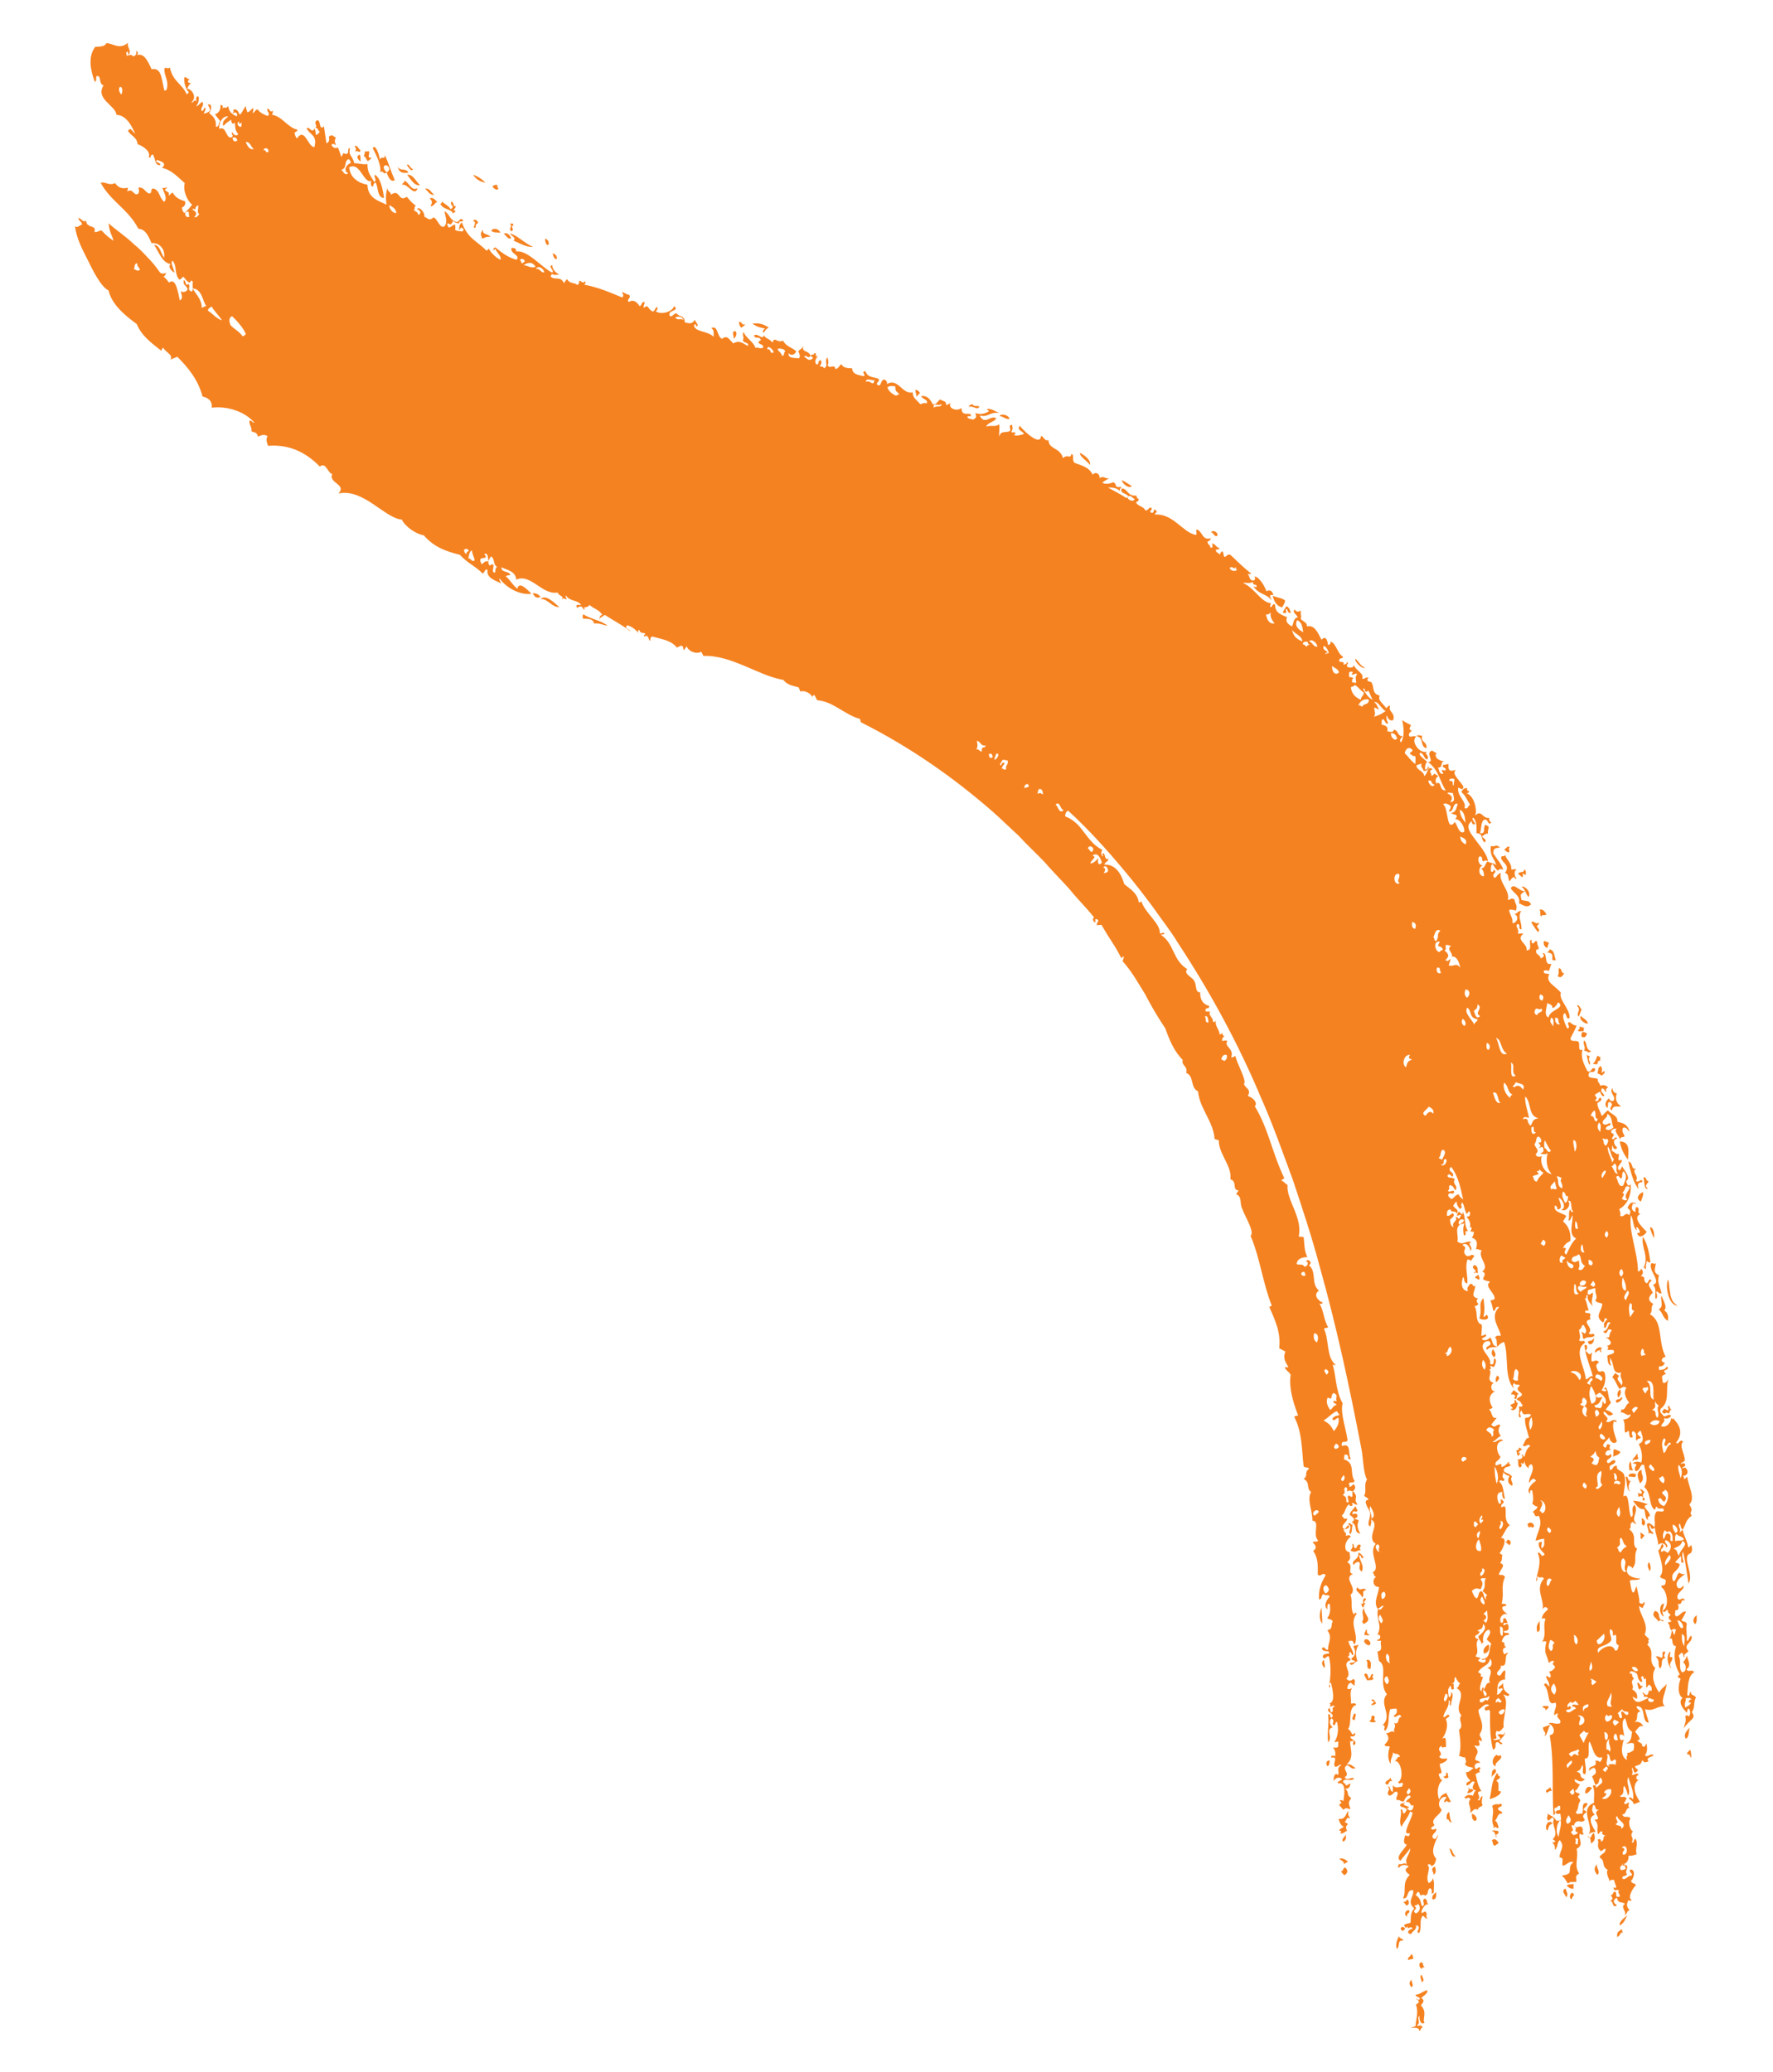 <?xml version="1.0" encoding="utf-8"?>
<!-- Generator: Adobe Illustrator 27.0.1, SVG Export Plug-In . SVG Version: 6.00 Build 0)  -->
<!DOCTYPE svg PUBLIC "-//W3C//DTD SVG 1.1//EN" "http://www.w3.org/Graphics/SVG/1.1/DTD/svg11.dtd">
<svg version="1.1" id="Layer_1" xmlns:x="http://ns.adobe.com/Extensibility/1.0/" xmlns:i="http://ns.adobe.com/AdobeIllustrator/10.0/" xmlns:graph="http://ns.adobe.com/Graphs/1.0/"
	 xmlns="http://www.w3.org/2000/svg" xmlns:xlink="http://www.w3.org/1999/xlink" x="0px" y="0px" viewBox="0 0 428 500"
	 style="enable-background:new 0 0 428 500;" xml:space="preserve">
<style type="text/css">
	.st0{fill-rule:evenodd;clip-rule:evenodd;fill:#F58220;}
	.st1{clip-path:url(#SVGID_00000096770810253500344240000015849938881925738631_);}
	.st2{clip-path:url(#SVGID_00000130646828759892355900000006871503363459494035_);}
	.st3{clip-path:url(#SVGID_00000163050824286488191790000003633076882725631651_);}
</style>
<path class="st0" d="M340.7,479.6c-0.6-0.7-0.6-1.3,0.1-1.8C340.6,478.4,341.5,479.2,340.7,479.6"/>
<path class="st0" d="M343.1,478.4c0.3-0.5-0.7-1.3,0.1-1.8C343.3,477.3,344.2,478,343.1,478.4"/>
<path class="st0" d="M340,473.1c-0.4-0.7,0.3-0.6,0.7-1.5c0.5,0.4,0.3,0.7,0.5,1.1C340.8,473,340.5,472.7,340,473.1"/>
<path class="st0" d="M324.5,452.6l-0.8-0.9c0.8-0.3,0.3-0.7,1-1C325.5,451.4,325.4,452.1,324.5,452.6"/>
<path class="st0" d="M343.4,475.1c-0.7,0.2-1.1-1.2-0.4-1.5c0.8,0.1,0.2,0.5,0.9,1.2C343.6,474.8,343.2,474.8,343.4,475.1"/>
<path class="st0" d="M324.4,449.9c0.1-0.7-0.6-0.8-1.1-1.3c0.8-0.2,1.4,0.1,2.1,0.7L324.4,449.9"/>
<path class="st0" d="M339.8,462.5c-0.8,0.1-0.9-1.3,0.2-1.5C340.9,461.6,339.1,461.9,339.8,462.5"/>
<path class="st0" d="M323.6,442.5c0-0.3,0.4-0.8-0.2-0.6c-0.4-0.4,0.7-0.7,1-1c-0.8-0.4-1-1.1-1.3-1.9c1.7,0.2,1.7-1.1,2.4-2
	c0,0.6-0.3,1.1,0.5,1.8c-1.2-0.2-0.7,0.2-1.4,1c0.3,0.1,0.6,0.2,0.8,0.5c-0.6,0.4-0.6,0.9-0.2,1.5
	C324.6,442.2,324.1,442.6,323.6,442.5"/>
<path class="st0" d="M339.5,459.9l-0.7-0.9c0.3,0,0.9-0.1,0.7-0.5C340.1,458.3,340.5,459.7,339.5,459.9"/>
<path class="st0" d="M345.8,458.4c-0.2-0.6,0.1-1.2,0.9-1.7C346.7,457.4,346.8,458.6,345.8,458.4"/>
<path class="st0" d="M320.5,426.3c-0.6-0.6-0.3-1.5,0.5-1.4C320.9,425.4,321,425.9,320.5,426.3"/>
<path class="st0" d="M346.1,452.5c0-0.7-1-1.5,0.3-2C346.6,451.2,346.8,451.9,346.1,452.5"/>
<path class="st0" d="M334.5,430.6c-0.3-0.9,0.7-0.7,1.2-1.6c0,0.3,0.1,0.5,0.4,0.8C334.7,429.9,335.7,431,334.5,430.6"/>
<path class="st0" d="M349.9,446.2c0.7-0.2,0.6,1.2,1.5,1.8C350.4,448.5,350.2,446.8,349.9,446.2"/>
<path class="st0" d="M349.2,439.2c0.1-0.7-0.2-1.3,0.6-1.9c0.2,0.8,0.1,1.6,0.6,2.4C349.9,440.3,349.7,438.5,349.2,439.2"/>
<path class="st0" d="M327.1,415.1c-1.3,0.1-0.2-1.1-0.3-1.5C327.8,413.4,326.9,414.7,327.1,415.1"/>
<path class="st0" d="M331.6,414.1c0.8,0.5-0.5,0.8,0.6,1.4c-0.6,0.3-1.2,0.2-1.7-0.1C331.6,414.9,330.5,414,331.6,414.1"/>
<path class="st0" d="M319.7,402.6c-0.5-0.7-0.9-1.4-0.1-2C319.6,401.3,320,402,319.7,402.6"/>
<path class="st0" d="M360.8,445.5c-0.7-0.5-0.2-0.8-0.7-1.3c0.7-0.7,1.2-0.1,1.7,0.6L360.8,445.5"/>
<path class="st0" d="M356,439.5c-0.9-0.6-0.6-1.1-0.7-1.7C356,437.7,357.1,439.2,356,439.5"/>
<path class="st0" d="M360.6,441.2c-0.2-0.1-0.1-0.3,0-0.4c-0.9-1.7,0.3-3.2-0.4-4.9c0.8-0.8,1.4-0.2,2.2-0.6c0.5,1-0.8,0.6-0.8,1.3
	c0.5,0.8,1,0.3,1,1.1c-1.2-0.1-1,1.1-1.7,1.7c0.8,0.6,0.5,1,0.9,1.5C361.4,441.8,361.1,440.4,360.6,441.2"/>
<path class="st0" d="M330.3,405c0.2,0.4,0.8-0.7,0.7-0.9c1.1-0.3-0.2,0.7,0.6,1c-0.5,0.7-1,0.2-1.5,0.5c-0.4-0.5-0.6-1-0.8-1.5
	C330,403.5,330.3,404.5,330.3,405"/>
<path class="st0" d="M378.1,457.9c-0.4-0.8-1.3-1.6-0.2-2.1C378.1,456.5,378.7,457.2,378.1,457.9"/>
<path class="st0" d="M379.5,458.3c-0.8,0.2-0.6-1.2,0-1.5C380.6,457.4,379.3,457.7,379.5,458.3"/>
<path class="st0" d="M378.2,455.1c0.6-0.5,1-0.2,1.6-0.4c0.2,0.4-0.1,0.7,0.1,1.1C379.3,456,378.7,455.6,378.2,455.1"/>
<path class="st0" d="M330.8,402.8c-1.3,0-0.3-1.5-1-2.1C331.2,400.2,331,402.1,330.8,402.8"/>
<path class="st0" d="M391,464.7c-0.2-0.7,0.6-1.5,1.9-2.5C392.3,463,392.3,464,391,464.7"/>
<path class="st0" d="M329.7,395.6c0.7,0,1.6,1,0.8,1.5C329.9,397.1,328.7,396.1,329.7,395.6"/>
<path class="st0" d="M373.5,441.8c-0.8-0.8,0.2-3,1.3-1.7C373.5,440.6,374,441.2,373.5,441.8"/>
<path class="st0" d="M361.1,426.3c-1.1-0.2-1-2.1,0.2-2.8c0.3,0.4,0.6,0.3,0.9,0.1C363.1,424.6,360.5,425.3,361.1,426.3"/>
<path class="st0" d="M385.6,452.5c-0.9-1-0.8-1.8-0.1-2.6C385.2,450.7,386.5,451.7,385.6,452.5"/>
<path class="st0" d="M329.1,392c0-0.3-0.1-0.6-0.4-0.4c1-1.2-0.4-2.4,0.6-3.5C329.2,389.9,331.7,390.8,329.1,392"/>
<path class="st0" d="M373.5,432.7c-0.9-0.6,0.4-0.9,0.8-1.4c0,0.3,0.1,0.6,0.4,0.9C374.2,432.2,373.9,432.3,373.5,432.7"/>
<path class="st0" d="M329.3,387.8c-0.8,0.4-0.3-0.6-0.9-0.8c1.3,0.4,0.1-0.6,1-1.3c1.1,0.4-0.9,0.9,0.2,1.3
	C329.4,387.3,329.1,387.5,329.3,387.8"/>
<path class="st0" d="M328.8,385.5c-0.4-1.2-2-1.5-1.1-2.4c0.7,1.2,1.4-0.3,2.1,0.7C328.4,383.9,329.6,385,328.8,385.5"/>
<path class="st0" d="M382.7,432.9c-0.2-1,0.6-2.3,1.6-1.3C383.6,432.3,383.7,432.6,382.7,432.9"/>
<path class="st0" d="M328.7,379.3c-1-0.7-0.2-1.5-0.5-2.2c-0.5-0.4-1,0.1-1.5,0.6c-0.6-1.3,1.5-1.2,1.2-3c0.9,0.4,0.5,0.4,1.3,1.1
	c-0.8,0.8-0.3-0.3-1.1-0.5C328.1,376.6,329.5,377.9,328.7,379.3"/>
<path class="st0" d="M358.3,399.1c-0.6-0.9,0.3-1.9,1.1-2.2C359.6,397.8,359.5,398.8,358.3,399.1"/>
<path class="st0" d="M373.1,412.8c0-0.8-0.3-0.3-0.8-0.9c0.5-0.3,1-0.1,1.5-0.1C374,412.2,373.4,412.5,373.1,412.8"/>
<path class="st0" d="M371.1,393.9c-0.2-0.9-0.3-1.8,0.7-2.7C371.4,392.1,372.2,393.7,371.1,393.9"/>
<path class="st0" d="M395.8,407.8c-0.5-0.5-0.3-1-0.6-1.5c0.5-0.7,0.8,1.2,1.3,0.5C396.7,407.1,396.1,407.4,395.8,407.8"/>
<path class="st0" d="M406.9,419.6c-0.5-0.9,0.1-1.8,1-2.6C407.6,417.8,407.8,419.5,406.9,419.6"/>
<path class="st0" d="M364.3,372.9l-0.9-0.8c0.3-0.1,0.6-0.1,0.4-0.4C364.5,371.3,365.1,372.5,364.3,372.9"/>
<path class="st0" d="M400.7,402.7c-0.7-1,0.2-1.9-1-2.8c0.5-0.4,1,0.2,1.5,0.2c0.4-0.6-0.3-1.6,0.7-1.5c0.3,0.5-0.7,1,0.2,1.5
	C400.5,400.5,401.7,401.7,400.7,402.7"/>
<path class="st0" d="M369.1,368.8c0-0.3-0.5-0.7-0.3-1c0.6-0.7,1.5-0.1,1.5,0.5C370,369.3,369.5,367.9,369.1,368.8"/>
<path class="st0" d="M401.7,390.1c-1.1-0.1-1.4-2.9,0-3.1C401.6,388,400.9,389,401.7,390.1"/>
<g>
	<defs>
		<rect id="SVGID_1_" x="408.8" y="389.3" width="0.9" height="3.9"/>
	</defs>
	<clipPath id="SVGID_00000149357439178811103850000018062220788181364893_">
		<use xlink:href="#SVGID_1_"  style="overflow:visible;"/>
	</clipPath>
	<g style="clip-path:url(#SVGID_00000149357439178811103850000018062220788181364893_);">
		<path class="st0" d="M409.2,392c-0.7-0.7-0.5-1.5,0.4-2.2C409.5,390.6,409.8,391.3,409.2,392"/>
	</g>
</g>
<path class="st0" d="M398.2,379.2c-0.2-0.7-0.8-1.4-0.1-2.2C398.4,377.8,398.7,378.5,398.2,379.2"/>
<path class="st0" d="M396.2,371.5c-0.4-0.5,0.1-1-0.3-1.5c0.3-0.2,0.7,0.3,1.1,0.6L396.2,371.5"/>
<path class="st0" d="M396.7,368.2c-0.8-0.5,0-1.2-0.5-1.7C396.7,366.2,397.7,367.7,396.7,368.2"/>
<path class="st0" d="M364.7,340.1c0.1-0.2,0.3-0.1,0.4-0.1c0.2-0.3-0.3-0.5-0.5-0.8c0.2-0.5,1.5-0.4,0.9-1.1
	c0.7-0.8,0.4,1.1,0.9,0.3C366.4,339.1,365.8,341,364.7,340.1"/>
<path class="st0" d="M365.9,337.7c-0.5-0.2-0.3-0.5-0.1-0.8c-0.3-0.3-0.6-0.5-0.9-0.3c-0.3-0.3,0.3-0.7,0.5-1.1l1.2,0.9
	C365.9,336.8,366.4,337.2,365.9,337.7"/>
<path class="st0" d="M361.2,333.6c-0.3-0.5-0.1-1.1,0.2-1.6C362.3,332.4,361.8,333,361.2,333.6"/>
<path class="st0" d="M393.2,356.4c-0.3-0.9,1.2-0.9,1.7-0.6C395,357,393.8,356.2,393.2,356.4"/>
<path class="st0" d="M395.9,358c-0.4-1.1-1.2-2.7,0.4-3.3C396,355.8,397.4,356.8,395.9,358"/>
<path class="st0" d="M393.3,354.9c0.1-0.7-0.3-1.4,0.3-2.2c0.3,0.7,0.1,1.4,0.6,2.1C393.9,355.1,393.6,354.6,393.3,354.9"/>
<path class="st0" d="M389.4,351.6c0.3-1.9-0.5-2.3,1.8-1.2C390.7,351.3,390,351.2,389.4,351.6"/>
<path class="st0" d="M360.7,327.6c-0.7-0.6-0.8-1.2-0.3-2C360.7,326.2,361.4,326.8,360.7,327.6"/>
<path class="st0" d="M357.1,318.2c0.8-2.1-0.4-3.5,1-4.9c0.2,1.4,0.4,2.9,0,4.5c0.3,0.1,0.5-0.3,0.8-0.5
	C359.9,318.5,358.2,318.8,357.1,318.2"/>
<path class="st0" d="M390.2,338.5c-0.7-1.1,1.6-0.6,0.9-1.2C392.5,337,390.7,338.8,390.2,338.5"/>
<path class="st0" d="M390.7,337.3c-0.4-0.6-0.4-1.3,0.4-2C391.4,335.9,391.3,336.6,390.7,337.3"/>
<path class="st0" d="M357,308.9l-1-0.6c0.3-0.4,0.7-0.3,0.9-0.8C356.8,308,357.4,308.3,357,308.9"/>
<path class="st0" d="M383.3,323.8c0.5-0.4,1,0.1,1.4-0.9C385.1,323.9,383.7,325.3,383.3,323.8"/>
<path class="st0" d="M396.1,290c-1.5-0.8-0.3-2,0.5-2.3C396.8,288.4,396.4,289.2,396.1,290"/>
<path class="st0" d="M389.1,268c-1.1-0.7,0.8-1.2-0.4-2c-0.9-0.2-0.3,1-0.7,1.4c-0.8-0.7-0.4-1.7,0.4-2.3c0.3,0.6,0.5,0.7,1.1,0.6
	c0.7-1.3-1.1-1.7-0.3-3.1c0.2,0.5,0.1,1.1,1.1,1.3c-0.6,1.6,0.2,2.6,1,3.1C390.5,267.3,389.4,266.5,389.1,268"/>
<path class="st0" d="M386.7,259.6l-1.1-0.6c0.4-1.1,0-1,0.7-1.7c1,0.5-0.3,2.4,0.9,1.2C387.8,258.8,386.8,259.4,386.7,259.6"/>
<path class="st0" d="M384.5,256.7c0.5-0.2,0.8-1.1,1.1-1.9l0.8,0.4c-0.2,0.3-0.2,0.6,0,0.7c-0.8,0.3-0.6,0-0.8,1
	C385.2,256.7,385,257,384.5,256.7"/>
<path class="st0" d="M382.4,253.6c0.5-1-0.4-1.5,0-2.5c0.9,0.7,0.2,2.1,1.7,2.6C383.3,254.4,383.4,253.6,382.4,253.6"/>
<path class="st0" d="M383.1,249.4c-0.2,0.8-0.6,1.2-1.3,0.8c-0.1-0.3-0.1-0.6,0.1-1C382.1,249,382.6,249.1,383.1,249.4"/>
<path class="st0" d="M382.2,249c-0.5-0.3-0.7,0.1-1.3-0.2c0.1-0.5,0.8-0.6,0.3-0.9c0.2-0.3,0.8,0.1,1.2,0.2L382.2,249"/>
<path class="st0" d="M383.3,247c-0.4,0.3-2.3-0.9-1.7-1.8C382.2,245.8,383.2,246.2,383.3,247"/>
<path class="st0" d="M376,235.6c0.5-0.8,0.1-1.2,0.3-1.9c1,0.1,0.3,1.1,1.3,1.2C377.2,235.5,376.9,236.2,376,235.6"/>
<path class="st0" d="M373.5,228.8c-0.7-0.3-1-0.9-0.8-1.7l1.2,0.4L373.5,228.8"/>
<path class="st0" d="M371.3,225c-0.6-0.7-1.1-1.5-1.6-2.3c0.1-0.9,1.5,0.8,1.6-0.1c0.5,0.4-0.1,0.6-0.3,0.9
	C371.1,224.1,371.9,224.2,371.3,225"/>
<path class="st0" d="M372.1,221.2c-0.6-0.3,0-1.3-0.5-1.6c0.8-0.3,1.1,0.2,1.7,1C373,221.2,372.2,220.5,372.1,221.2"/>
<path class="st0" d="M366.7,218c0.4-1.8-1.3-2.4-2-3.6c0.7-1.5,2.1,0.8,3.4,0.7c-1,0.8-1.2,0.5-0.8,2.1c1.3,0.4,1.8,0,2.3,1.1
	C368.6,219.1,368.1,218.7,366.7,218"/>
<path class="st0" d="M369,216.5c-0.7-0.7-0.8-1.9-1.7-2.5C367.9,213.7,369.7,215.1,369,216.5"/>
<path class="st0" d="M367.6,211.7c-0.6-0.1-0.6-0.6-1.1-0.7c0.2-0.9,1.4-0.1,1.5-1.2c0.4,0.3,0.4,0.8,0.3,1.4
	C367.2,210.7,367.7,210.4,367.6,211.7"/>
<path class="st0" d="M364.3,205.7c-0.7,0-0.8-0.4-1.2-0.7c0.5-0.1,0.6-0.9,1.4-0.6C363.9,204.9,364.5,204.8,364.3,205.7"/>
<path class="st0" d="M309.5,146.6c-1.3-0.3-1.9-1.4-2.3-2.8c1,0.4,2.2,0.5,3,1.1C310.2,145.6,309.8,146,309.5,146.6"/>
<path class="st0" d="M293.9,129.3c-0.9,0.4-0.8-0.7-1.5-0.8C292.5,127.8,294.1,128.3,293.9,129.3"/>
<path class="st0" d="M273.2,117.3c-0.4,0.7-2.1-0.2-2.4-1.4C271.7,116.2,272.4,116.9,273.2,117.3"/>
<path class="st0" d="M263.1,112.2c-0.7-1-2.5-2-2.4-2.9C261.7,109.8,263.4,111,263.1,112.2"/>
<path class="st0" d="M243.7,101.1c-0.9,0.2-1.5-0.6-2.4-0.7C241.5,99.8,243.4,100,243.7,101.1"/>
<path class="st0" d="M221.2,95.7c0.1-0.5-0.3-1.1-0.2-1.6c0.5,0,0.8,0.3,1.1,0.8C221.6,95.1,221.7,95.5,221.2,95.7"/>
<path class="st0" d="M135,146.5c-1.7,0.2-2.8-2.1-4.5-1.9C131.7,143.3,133.8,145.5,135,146.5"/>
<path class="st0" d="M130.5,144c-0.8,0.5-1.4,0.2-1.9-0.8C129.3,143.1,129.9,143.4,130.5,144"/>
<path class="st0" d="M184.2,80.3c-0.1-0.4,0-0.7,0.5-1c-1.4-0.3-1.7-0.3-3.1-1.2c1.5-0.2,2.8,0.1,4,1
	C184.7,79.4,184.8,80,184.2,80.3"/>
<path class="st0" d="M177.1,81.8c0.2-0.6-0.6-1.5,0.2-1.9C178.1,80,177.8,81.3,177.1,81.8"/>
<path class="st0" d="M179.8,78.2c0.1,0.4-0.5,0.6-0.9,0.9c-0.4-0.5-0.5-1-0.5-1.4C179,77.4,179.2,78.8,179.8,78.2"/>
<path class="st0" d="M134.5,62.5c-0.8,0.2-0.9-0.8-1.1-1.3c0.4,0,0.7,0.2,1,0.7C134.2,62,134.5,62.3,134.5,62.5"/>
<path class="st0" d="M132.4,59.1c-0.6,0.3-0.9-1.2-0.8-1.5C132.3,57.8,132.6,58.4,132.4,59.1"/>
<path class="st0" d="M128.7,59.6c-1.7,0.1-3.2-0.9-4.7-1.5c0.6-0.9-0.4-0.9-0.9-1.8C125.2,57,126.4,58.6,128.7,59.6"/>
<path class="st0" d="M123.4,57.5c-0.8,0.4-1.2-0.7-1.8-1.1C122.3,56.1,122.9,56.4,123.4,57.5"/>
<path class="st0" d="M120.8,56.2c-0.7-0.2-1.6,0.1-2.2-0.5C118.9,55,120.3,55,120.8,56.2"/>
<path class="st0" d="M118.4,57.2c-0.9-0.2-1.4,0.2-2,0.4c-0.3-1-0.6-1.1,0.2-2.2C116.3,56.8,117.9,56.3,118.4,57.2"/>
<path class="st0" d="M120.3,45.3c0,1-1.2,0.2-1.4-0.3c0.4-0.5,0.7-0.3,1.1-0.4C120.2,44.9,119.9,45.5,120.3,45.3"/>
<path class="st0" d="M109.9,50.8c0.1,0.2,0,0.3-0.1,0.4l-0.5,0.3c-0.2-1.1-2.3-0.8-3-2.3c0.3-0.1,0.4-0.3,0.4-0.6
	c0.7,0.8,1.5,0.9,2.1,1.9c1.2-0.8-0.2-0.8,0.1-1.7c0.6-0.6,0.5,1.5,1.1,0.9C110.3,50.1,108.8,51,109.9,50.8"/>
<path class="st0" d="M117.2,44.1c-1.1-0.2-2.2-0.7-3-1.9C115.3,42.5,116.3,43.2,117.2,44.1"/>
<path class="st0" d="M105.6,48.8c-0.5-0.2-0.9,1.2-1.7,0.9c0.5-0.7,0.5-1.3-0.2-1.8C104.5,47.5,105,48.2,105.6,48.8"/>
<path class="st0" d="M104.8,47c-0.9,0.2-1.5-0.8-2.2-1.5C103.9,45.5,103.9,46.3,104.8,47"/>
<path class="st0" d="M97.1,44.6c-0.1-0.4,0.7-0.5,0.5-1c1.1,0.3,1.7,2.7,3.2,1.8C100.1,47.7,98.4,44.2,97.1,44.6"/>
<path class="st0" d="M101.4,44.7c-1.4,0.2-2.2-1.4-3.1-2.5C99.6,41.9,100.4,43.8,101.4,44.7"/>
<path class="st0" d="M99.7,40.7c-0.3,1.1-1.2-0.5-1.5-0.9C98.9,39.4,99,40.9,99.7,40.7"/>
<path class="st0" d="M98.6,41.7c-1,0-2.2,0.3-2.6-1.5C96.6,41.5,98,40.4,98.6,41.7"/>
<path class="st0" d="M93.3,41.6c1.3-0.6,0.4-1.9-0.4-1.7C92.2,40.6,93,41.1,93.3,41.6c-0.8,0.8-0.7-0.7-1.5,0
	c0.3-1.9-1.2-4.6-1.8-5.8c0.5-1.4,1.8,1.9,1.6,2.8c0.5-1.2,1.3,0.2,1.3-1.2c0.8,1.7,1.3,3.5,2.4,6.1C94.3,44,93.8,42.9,93.3,41.6"/>
<path class="st0" d="M89.6,38c0.1,0.4-0.5,0.6-0.8,0.9c-0.4-0.3-0.5-1.2-1-1.2c0.1-0.4,0.4-0.6,0.2-1.1c0.4-0.1,0.7,0,1.1-0.1
	C89.3,37.2,88.5,38.3,89.6,38"/>
<path class="st0" d="M87.1,39c-0.5-0.3-1.4-1.2-0.3-1.7C87.2,37.9,86.9,38.3,87.1,39"/>
<path class="st0" d="M87,36.2c-0.1,1.1-0.7-0.2-1.2,0.5c0.1-0.8,0.3-0.8-0.2-1.4C86.3,34.8,86.5,36.1,87,36.2"/>
<g>
	<defs>
		<rect id="SVGID_00000063633459620867614640000002884898835760023971_" x="340.4" y="480" width="4.9" height="10.1"/>
	</defs>
	<clipPath id="SVGID_00000036227165936890408560000013534075580339791265_">
		<use xlink:href="#SVGID_00000063633459620867614640000002884898835760023971_"  style="overflow:visible;"/>
	</clipPath>
	<g style="clip-path:url(#SVGID_00000036227165936890408560000013534075580339791265_);">
		<path class="st0" d="M342,488.8c0.4,0.4,1.1-0.4,1.4,0.5c-0.5,0.2-0.3,0.6-0.8,0.9c0.2-1.6-3.9-0.1-0.9-1.2
			c0.1-1.7,0.8-3.3,0.1-5.2c1.1-0.6,0.8-0.9,0-1.4c0.3-0.1,0.5,0.4,0.8,0.2c0.6-0.7-0.8-0.4-0.9-1.2c1,0,1-0.4,2.8-1.1
			c0.3,0.8-0.8,1.3-1.4,1.9c1.1,0.8,0.2,1.2-0.1,1.8c1.7,1.7,0.2,3.4,0.9,4.2c-1.1,0.7-1.4-1.3-1.2-1.7
			C341.8,487.1,343.2,488.2,342,488.8"/>
	</g>
</g>
<path class="st0" d="M337.2,470.4c-0.4-1.1,0-2.1,0.5-3.1c0.3,0.8,0.8,0.4,1.1,1C337.1,468.3,338.1,469.6,337.2,470.4"/>
<g>
	<defs>
		<rect id="SVGID_00000145057091549844163760000007269157189120541317_" x="17.9" y="10.2" width="391.7" height="457.8"/>
	</defs>
	<clipPath id="SVGID_00000109738934836749752030000014617980624422088383_">
		<use xlink:href="#SVGID_00000145057091549844163760000007269157189120541317_"  style="overflow:visible;"/>
	</clipPath>
	<g style="clip-path:url(#SVGID_00000109738934836749752030000014617980624422088383_);">
		<path class="st0" d="M29.3,22.8c-0.4-0.3-0.8-1.2-0.4-1.8C29.7,20.8,29.6,22.3,29.3,22.8z M58.3,30.5c-0.6,0.5-1.5-0.9-0.5-1.2
			c-0.3,0.6-0.1,0.7,0.6,0.3C58.3,29.9,58.2,30.2,58.3,30.5z M57.3,33.9c-0.8,0.6-1,0-1.2-0.6C56.7,33,57.1,33.2,57.3,33.9z
			 M61.3,36c-1.1,0.2-1.5-0.7-2-1.7C60.4,34.1,60.6,35.6,61.3,36z M64.8,36.6c-0.7,0.6-0.6-0.7-1.2-0.3
			C63.7,35.5,64.9,35.6,64.8,36.6z M46.9,52.4c1-1.1,0.2-1.3-0.5-1.9c0.3-0.2,0.5-0.1,0.6,0.1c0.4-0.3,0-0.9,0.9-1
			c0,0.5-0.4,2,0.2,2C47.9,52.1,47.3,52.6,46.9,52.4z M33.8,65.1c-0.8,0.6-1-0.2-1.5-0.1c0.3-0.5,0-1.3,0.8-1.5
			C33.1,64.4,33.6,64.5,33.8,65.1z M84.1,41.8c-0.9,0.7-1.2-0.4-1.7-0.8c1.5-0.5,0.5-1.9,1.7-2.6c0.3,0.1,0.5,0.4,0.6,0.9
			C83.2,40,83,41.4,84.1,41.8z M49.8,73.8l-1.1,0.5c0-2-1.2-3-2.2-4.7C48.9,69.8,48.9,72.9,49.8,73.8z M95.7,51.4
			c-0.8,0.2-1.8-1-1.7-1.9C94.7,50,95.4,50.1,95.7,51.4z M53.6,77.3c-1.3-0.3-2.2-1.6-3.4-2.3c0-0.5,0.4-0.8,0.9-1
			C51.8,75.2,52.8,76.1,53.6,77.3z M59.3,80.5c0.1,0.3-0.4,0.5-0.7,0.7c-1-1.4-2.3-1.9-3-2.8c-0.3-0.9-0.4-1.7,0.4-2.1
			C57.2,77.4,58.7,79.1,59.3,80.5z M126.7,63.1l-0.7,0.5l-0.5-1C125.9,62.6,126.4,62.2,126.7,63.1z M129.3,64.4
			c-1.1,0.4-1.9-0.3-2.9-0.4C127.7,63.1,128.6,63.3,129.3,64.4z M131.4,65.7c-0.8,0.3-1.2-1.2-2-0.7C129.6,64,131.1,64.5,131.4,65.7
			z M112.6,133.7c-0.4-0.1-0.5-0.5-0.6-1c0.5-0.4,0.9-0.3,1.2,0.3C112.8,133.1,112.5,133.3,112.6,133.7z M186.7,85.1
			c-1,0.4-0.4-1-1.5-0.8C185.2,82.9,187,84.7,186.7,85.1z M114.6,135.2c-0.7,0.7-1-0.7-1.6-0.4c0.3-0.7,0.1-1.4,0.9-2
			C114.1,134.1,114.3,134,114.6,135.2z M188.8,85.9c-0.3-1.1-1.2-1.1-1-1.8c0.6,0.1,1.3-0.1,1.8,0.7C189,85.1,189.6,85.7,188.8,85.9
			z M118.5,134.3c1,0.4,0.5,2.1,1.5,2.5c-0.6,0.4-0.3,1-0.5,1.4c-1,0-0.2-1.3-0.4-1.9c-0.2-0.3-0.6,0.1-0.9,0.2
			C117.5,135.7,118.1,135,118.5,134.3z M117.9,135.5c-0.9-0.1-0.7,0-1.6,0.7c-1.5-2.6,2.1-0.6,0.6-2.5
			C117.9,133.3,117.8,134.9,117.9,135.5z M211.1,91.7c-0.3,1.9-1-0.2-2.1,0.5C209.1,91,210.5,92,211.1,91.7z M217.1,95.1l-0.8,0.4
			c-0.8-0.4-1.6-0.8-2.1-2c0.8-0.6,1.3-0.2,1.9-0.3C216.2,94.5,216.1,94.2,217.1,95.1z M298.6,137.4c-0.1,0.7-1.8,0.4-1.7-0.4
			c0.6-0.5,1.3,0.7,1.3-0.1C298.7,136.9,298,137.4,298.6,137.4z M307.7,150.5c-1.4,0.1-1.8-0.9-2.1-2.2c0.7,0.1,0.8-0.3,1.2-0.4
			C306.5,148.4,306.9,149.6,307.7,150.5z M314.6,152.6c-1-0.6-2.2-1.4-1.5-2.9C314.2,150,314.4,151.2,314.6,152.6z M314.4,154.8
			c-1.3-0.5-2.2-1.2-2.5-2.8C312.6,153.1,314.2,153.3,314.4,154.8z M315.5,156.1c-0.4-0.1-0.5-0.6-1-0.6c0-0.6,0.5-0.7,1.2-0.6
			c0,0.4,0.1,0.6,0.4,0.6C316,155.8,315.4,155.6,315.5,156.1z M318,156.1c-1.1,0-1.1-1.1-2-1.3C316.6,154,318,155.2,318,156.1z
			 M319.9,157.8c0-0.3,0.4-0.2,0.6-0.3c-0.3-0.6-1.3-0.5-1-1.6c0.8,0.2,1,1,1.3,1.7C320.6,157.6,320.4,157.8,319.9,157.8z
			 M321.6,160.7c0.5,0.6,1.5,0.7,1.6,1.6C322.3,163.2,321.4,162,321.6,160.7z M327.4,164.8l-1-0.1c0-0.5-0.1-0.9,0.3-0.9
			c-0.1-0.4-0.6-0.3-1-0.4c-0.1-0.8-0.2-1.6,0.9-1.2c-0.1,0.3-0.3,0.3-0.3,0.6c0.6,0.1,0.7-0.3,1.3-0.2
			C327.2,163.6,327.2,163.2,327.4,164.8z M237.9,179.9c0,1-1-0.2-0.9,1.5c-0.6,0-0.7-0.8-1.4-0.5c0.5-0.5,0.4-1.2,0.2-2.1
			C236.7,178.9,236.8,180.2,237.9,179.9z M329.2,167.1c0.1,0.9-0.7,0.9-0.7,1.8c-1.3-0.6-2.2-1.4-2.4-3c0.2-0.3,0.8-0.1,0.9-0.6
			C328,165.8,328.4,166.7,329.2,167.1z M329.6,166.9c0.4,0.1,0.6,0,0.6-0.3c0.6,0.7,0.5,1.2,1.2,2.3c-1.2-0.5-1.8-1.7-2.4-2.7
			C329.5,166.1,329.5,166.5,329.6,166.9z M239.6,182.8c-0.7,0.3-0.8,0-0.9-0.8C239.4,181.7,239.6,182.1,239.6,182.8z M328.8,170.6
			c-0.2-0.2-0.5-0.4-0.9-0.4c0.5-0.9,1.1-1.6,2.5-1.4C330.6,170.2,329.1,169.7,328.8,170.6z M240.1,183.4c-0.1-0.6,0.3-1,0.4-1.5
			C241.5,181.7,240.8,183.1,240.1,183.4z M331.6,173c0.6-0.5,0.2-1.4,0.1-2.2c0.6,0,0.7,0.4,1.2,0.4c-0.4-0.5-0.5-1.4-1.2-1.7
			c0.9-0.5,1.8,1.7,2.8,2.1C333.6,172.3,332.7,172.7,331.6,173z M242.9,185.6c-0.7,0.5-0.6-0.3-1.1-0.1c0.1-0.4,0.3-0.8,0.7-1.1
			c-0.1-0.6-0.7-0.4-0.8,0.3c-0.8,0,0.2-0.8,0.2-1.2c0.6-0.3,0.8,0.1,1.3,0C243.6,184.5,242.6,184.7,242.9,185.6z M336.9,178.6
			c-0.7-0.3-1.2-0.7-1.1-1.7c1,0.1,1.3,0.7,1.5,1.5C336.9,178.3,336.9,178.4,336.9,178.6z M248.3,189.9l-1,0.3
			C247.1,189.2,248.5,188.8,248.3,189.9z M341.7,184.4c-1.1-0.7-1.7-1.8-2.6-2.6c0.2-1.3,1.3-1.7,1.9-0.7c-0.1,0.4-0.6,0.4-0.7,0.8
			c0.2,0,1,0.9,1.2,0.5C341.9,182.8,341.6,183.4,341.7,184.4z M251.8,191.7c-0.5,0-0.5-0.6-1.3-0.1c-0.1-0.5,0.2-0.7,0.2-1.1
			C251.5,190.2,251.7,190.9,251.8,191.7z M350.9,189.6c-0.3-0.1-0.2-0.4-0.2-0.7c0-0.4-0.5-0.4-0.9-0.5c0.1-0.5,0.6-0.6,1.3-0.4
			L350.9,189.6z M344.8,188.4c1.2-0.2,0.5,1,1.5,0.9C345.9,190.4,344.8,189.2,344.8,188.4z M350.1,193.6c0.6-1,0.6-1.5-0.7-2.1
			c0.1-0.4,0.8-0.1,1.3-0.1C350.9,192.4,351.5,193.5,350.1,193.6z M254.8,194.2c1.1-1.1,1.1,1.3,2,1.3
			C255.6,196.6,255.5,194.6,254.8,194.2z M353.8,198.6c-0.7-0.9-1.4-1.8-1.4-3.2C353.6,196,353.6,197.3,353.8,198.6z M353.4,200.8
			c-1.2,0.6-1.6-1.7-2.2-2.4c-2.1,2.7-1.5-3.5-2.8-4.2c0.2-0.7,1.7,0.1,1.8,0.4c0,0.7-0.3,0.8-0.5,1.2c1.4,0.4,0.8-2.2,2.2-1.8
			c-0.3,0.7-0.3,2.1-1.6,2.2c0.4,0.6,2.1,0.1,1,1.5C352.5,197.6,353.8,199.9,353.4,200.8z M353.8,203.8c-0.8-0.4-1.3-1-1.3-1.9
			C353.4,202.3,354.3,202.6,353.8,203.8z M263.6,205.6c-0.6,0-0.5-0.7-1-0.8C262.9,203.6,264.6,204.7,263.6,205.6z M265.2,207.1
			c-0.6,0.5-1,1.2-2,1.3c0.1-0.8,1.8-1.6,0.5-1.9c1.4-1,2,0.8,2.3,1.7C265.2,209.1,264.8,208.2,265.2,207.1z M337.9,213.1
			c-1.4,1-1.9-2.5-0.2-2.2C338.2,211.9,336.9,212.6,337.9,213.1z M266.4,210.7c0.4-0.4,0.6-1.3-0.1-1.3c0.7-0.9,1.2,0.3,1.2,0.8
			C267.3,210.6,266.9,210.7,266.4,210.7z M341.6,224.2c-0.9-0.2-0.8-1-0.7-1.7C341.7,222.7,342,223.2,341.6,224.2z M346.7,227.1
			c-0.7,0-0.2-0.7-0.7-0.8c0.4-0.9,0.5-2.3,1.7-1.7C346.6,225.8,347.6,225.8,346.7,227.1z M348.3,229.1c-0.2,0.4-0.7,0.3-0.8,0.7
			c-1.2-0.2-1.6-2.9,0.1-2.5C346.5,229,347.8,227.9,348.3,229.1z M349.7,233l0.5-1.5c-0.5,0-0.5,0.8-1.3,0.2
			c1.1-0.9,0.8-1.5-0.2-2.3c0.7-0.4,0-0.6,0.4-1.4l1.2,0.3c-1.3,0.8,0.5,1.6,0.2,2.6c1.2-0.3,1.8,1.6,2,2.6
			C351.3,232.2,351.2,233.4,349.7,233z M372.3,241.5c-0.8-0.2-0.8-0.8-0.5-1.5C372.7,240.2,372.7,240.8,372.3,241.5z M347.9,234.7
			c-0.6,0.7-1.5-0.4-0.9-1.2C348,233.5,347.3,234.4,347.9,234.7z M373.8,245.6c-1.2-0.7-0.4-2.3-0.3-3.5c0.7,0.3,1.4,0.5,1.2,1.2
			c0.9-0.1,1.2-1.2,1.5-1.4C378,243.4,374.1,243.6,373.8,245.6z M371.1,245c-0.8-0.2-0.8-0.8-0.4-1.5c0.3-0.3,1.1,0.4,1.4-0.1
			C372.8,244.4,371.1,244.2,371.1,245z M376.6,247.1c-0.7,0.6-1.5-0.8-1.1-1.5C376.7,245.7,375.8,246.8,376.6,247.1z M375,247.8
			c-0.3-0.7-1.2-1.1-0.5-2.2C375.3,246,374.9,247,375,247.8z M354.1,240.8c-0.5-0.5-0.7-1.1-0.3-2
			C355.1,238.9,354.8,240.5,354.1,240.8z M355.8,244c0.7-0.8,0.7-0.2,0.9-1.6c1.5,0.9-1,2.1,0.6,2.8
			C356.4,246.3,356,244.6,355.8,244z M355.9,247.3c-0.6-1.3-2.6-2.9-1.7-4.1c1.2,0.8,0.3,2.5,2.5,2.8
			C356.6,246.8,356,246.5,355.9,247.3z M353.4,247.6c-0.4-0.4-0.8-0.9-0.3-1.7C353.8,246.3,354.1,247.4,353.4,247.6z M363.8,254.3
			c-2,0.9-1.8-2.7-2.7-3.8C362.5,250.7,362.2,253.5,363.8,254.3z M359.2,253.4c-0.5-0.4-0.4-1-0.3-1.7
			C359.9,252,359.8,253.2,359.2,253.4z M365.9,259.6c-1.7,1.1-0.8-2.3-1.2-3.2C366,257,364.6,258.8,365.9,259.6z M385.7,270.1
			l-0.3,0.6c-0.9-0.3-0.2-1.2-1.4-1.4c0.2-0.7,0.6-1.1,0.9-1.3C385.5,268.9,384.7,269.7,385.7,270.1z M387.6,272.5
			c0.2-1,0.9-0.6,1.2-1.1c0-1-1.1,0.7-1.9-0.3c-0.2-1,1.2-1.1,1.1-2.3c1.4,0.8,0.9,2.3,1.5,3.3C389,272.5,388.5,273,387.6,272.5z
			 M365.6,262.4l-0.5-0.2c0.3-0.2,0.6-0.5,0.8-1c1.3,0.5,2.3,0.3,1.8,1.8C367,262.1,366.4,261.7,365.6,262.4z M386.3,273.2
			c-0.6-0.6-0.9-1.3-0.3-2.3C386.7,271.5,386.3,272.4,386.3,273.2z M387.7,276.5c-0.9-0.3-0.3-1.1-0.9-1.6c0.3-0.4,0.8,0.4,1.1-0.1
			C388.5,275.2,388.1,275.9,387.7,276.5z M364.7,265c-0.8-0.2-2.1-2.2-1.6-3.7c1.1,0.8,0.7,2.2,2,2.9
			C364.8,264.3,364.3,264.8,364.7,265z M362.2,266.2c-1.2,0.3-1.5-1.7-1.8-2.5C361.8,263.3,361.4,265.6,362.2,266.2z M389.6,279.8
			l-0.4,0.8c-0.3-1.3-1.2-2.5-1.1-3.9C388.9,277.6,388.7,278.8,389.6,279.8z M339.4,257.6c-1.1-0.7-0.5-3.2,1-3
			c-0.5,0.6-0.3,1,0.5,1.1C339.8,256.2,339.8,256.2,339.4,257.6z M291.7,246.8c-1.1,0-0.3-1.1-0.9-1.4
			C291.6,244.8,291.7,246.2,291.7,246.8z M371.4,269.9c-1.5,0.2-1.3,0.8-1.9,1.8c-1.2-0.9-0.1-2-1.9-1.6c0.3-0.8,0.9-0.4,1.5-0.3
			c-0.3-1.7-1.1-3.7-0.9-5.2C369.8,266.3,368.8,269.3,371.4,269.9z M390.6,283.2c-0.8,0.4-1-1.2-1.6-1.7c0.3-0.1,0.5-0.3,0.7-0.7
			C390.8,281.4,389.7,282.6,390.6,283.2z M380.1,277.9c0-0.9-0.4-1.7-0.3-2.7C380.8,275,380.7,277.7,380.1,277.9z M369.7,272.1
			c1.1-0.7,0,1.2,1.1,1.2C369.7,274.4,369.6,272.8,369.7,272.1z M391.8,286.2c-1.2,0.4-1.2-1.5-1.7-2.1c0.7-0.7,0.6-0.1,1.2,0.4
			c0.6-0.7,0-1.1,0.6-1.8C393.1,283.8,392.2,285.1,391.8,286.2z M386.9,284.3c-0.7-0.4,0-1.7,0.6-1.8
			C388,282.9,387,283.7,386.9,284.3z M372.9,277.2c-0.2-0.6-0.2-1.3,0-2c0.5,0.8,0.8,1.7,1.5,2.5
			C373.6,278.8,373.2,276.7,372.9,277.2z M391.5,289.3c0.2-0.5,1-1.2,0.1-1.4c1-0.8,0.5-2.1,1.8-1.4c0.1,0.7-1.7,2-0.6,3
			C392.5,289.8,392.1,289.8,391.5,289.3z M370.4,276.2c0.7-0.9,0.2-1.7,1-1.9c0.8,0.4,1,1.7,0,1.4c0.2,0.8,1,0.6,0,1.4
			c0.4,0,0.6-0.5,1.1-0.1c0.2,0.9,0.2,1-0.7,1.4c0.7,0.2,1.3,0.3,1.8-0.1c-0.4,1.4-0.4,3.6,1,5.1c-1.8-0.3-3-2.7-2.4-4.4
			c-0.5,0.3-1.3,0.3-1.5-0.4C371.7,277.5,371,277.6,370.4,276.2z M344.1,269.3c-1.3-0.7,0.2-1.3,0.8-2.2c0.9,0.4,1.3,0.9,1.1,1.7
			C345.2,267.9,344.7,268.5,344.1,269.3z M295.5,256.1c-0.2-0.2-0.3-0.3-0.7-0.4c0.2-0.7,0.5-1.3,1.3-1.1
			C296.4,255.1,296,255.9,295.5,256.1z M377.1,286.8c-1.5-0.6-0.6-1.9-1.3-2.8c0.3-0.3,0.8,0.2,1.2,0.3
			C376.3,285.2,377.4,285.5,377.1,286.8z M371,285.2c-1-0.2-0.6-0.9-1-1.2c0.2-0.6,2.3-0.3,1-1.2c0.1-0.3,0.2-0.2,0.4-0.1l0.3-0.5
			c0.1,0.3,0.4,0.6,0.9,0.8C372.1,283.8,371.4,284,371,285.2z M374.5,287.1c-0.6-0.9,0.2-1.1,0.8-2c0.2,0.5,0.2,1.1,0.5,1.7
			C375.5,287.4,374.8,286.6,374.5,287.1z M387.9,298.7c-0.7-0.4-0.6-0.9-0.1-1.6C388.4,297.5,388.3,298.1,387.9,298.7z M381,296.5
			c-1.1,0.5-0.7-1.3-0.7-1.8C381,295.2,380.6,296,381,296.5z M348.1,279.9l-0.8-0.4c0.8-0.9,0.2-1.8,1.1-2
			C349.3,278,348.5,279,348.1,279.9z M347.8,281.1c1.3-0.2,0.2-1,1.1-1.4C349.7,280,348.7,281.8,347.8,281.1z M391.4,308.1
			c-0.8-0.5-0.5-1.7,0.1-1.8C391.8,306.8,392.1,307.4,391.4,308.1z M382.5,302.2c-1,0.4-1.1-1.2-0.6-1.9
			C382.3,300.9,382,301.7,382.5,302.2z M384.1,305.4c-1-0.2-0.4-0.8-0.7-1.2C383.8,303.7,385.1,304.9,384.1,305.4z M391.7,308.3
			c0.6,1,0.9,2.1,0.8,3.2C391.3,311.4,391.5,309.4,391.7,308.3z M377.3,287.6c0.7,0.1,0.6,1.6,1.2,1c0.1,0.6-0.2,1.7-0.7,1.7
			C377.5,289.5,376.8,288.7,377.3,287.6z M376.2,289.1c0.7-0.1,2.2,2.4,0.7,2.9c1.3,0.6,2.5-1.3,1.6-2.2c1.3-0.2,0.4,2,1.3,2.6
			c-0.5,0.4-0.5-0.2-0.8-0.5c-0.5,0.9,0,1.7-0.4,2.6c0.5,0.4,0.7-0.9,1-1.2c0.2,1.8-1.2,4.7,0.9,5.6c-1.2,1.1-1.6,2.3-2.4,3.9
			c-1.2-0.7,0.9-1.8-0.8-1.6c0.2-0.5,0.8-1.3,1.8-1.7c0.1-1.7-0.2-3.4-1.8-4.7l0.8-1.3c-0.6-0.7-3.4-0.9-2.7-2.6
			c0.5,0.3,0.6,0.6,0.5,1C377.6,291.9,376.4,289.8,376.2,289.1z M372.7,300.7l-0.8-0.5l0.6-1C373.3,299.6,373.2,300.1,372.7,300.7z
			 M392.5,313.8c-0.9-0.6-0.1-1.5,0.4-2.3C393.7,312,392.7,313,392.5,313.8z M381,306.3c0.5-0.8,0.1-1.4,0.2-2
			c-0.6-0.1-1,0.8-1.8-0.1c0.1-1.3,0.9-0.7,1.7-1.5c0.9,0.8,0.1,2,1.5,2.8C382.1,306.3,381.7,306.9,381,306.3z M350.4,289.4
			c-0.5-0.3-0.8-0.6-0.8-1c0.3-0.9,1.1,0.1,1.4-0.6c0.1-1-1,0.2-1.5-0.4c0.7-0.6,0-0.8,0.5-1.4c1,0.3,0.9,0.8,1.3,1.3
			c0.9-1.2-0.9-1.5-0.1-2.7c-0.8-0.7-1.6,0-1.8-0.9c0.6-0.6,0.6-0.1,1.2,0.3c0.9-1.1-1.6-1.2-0.3-2.4c1.8,2.4,2.3,5.2,2.9,7.9
			c-0.4-0.4-1-0.7-1-1.2C351.4,288.2,351,289.2,350.4,289.4z M377.3,304.7c-1,0.5-1-1.1-0.4-1.7l1,0.6
			C377.8,303.8,376.7,304.2,377.3,304.7z M378.3,304.2c0.4,1.1,2.1,0.6,1.3,1.9C378.8,306.3,378.1,305,378.3,304.2z M384.7,310.6
			l-0.8-0.5l0.7-1C384.8,309.6,385.5,309.9,384.7,310.6z M393.5,317.9c-0.2-1.1-0.5-2.2,0-3.4c1.1,0.5-0.3,1.4,1,1.9L393.5,317.9z
			 M381.6,310.3c-0.8-0.6,0.6-1.9,1.3-0.9C382.6,310.4,382.1,310.2,381.6,310.3z M382.9,310.5c0.4,0.5-1,0.7-1.3,1.3
			c-0.4-0.4-1-0.8-0.5-1.4C381.7,310.4,382.4,310.8,382.9,310.5z M352.4,295.6c-0.8-0.4,0.2-1.9,1-1.1
			C353.2,295.3,352.7,295,352.4,295.6z M381.1,312.2c-1.6,0.9-1-1.4-1.1-2.2C380.9,309.8,380,311.7,381.1,312.2z M396.3,327.3
			c-0.4-0.6-0.2-1.2,0.1-1.8c0.9,0.4,0,1,0.9,1.4C397,327.2,396.6,327,396.3,327.3z M397.3,336.3c-0.6-0.3-0.5-0.7-0.8-1
			c0.3-0.8,0.8-0.1,1.2-0.6C398.2,335.6,397.5,335.3,397.3,336.3z M399.2,337.8c-1.6-0.5,0-3.3-1.7-4.5
			C399.8,332.9,398.9,336.6,399.2,337.8z M400.1,342.2c-0.9-0.8,0.1-1.7-1.3-1.9c1.3-0.8,0.5-1,0.8-2.1c0.1,0.4,0.3,0.7,0.8,1
			C399.7,340.3,400.8,341.1,400.1,342.2z M385.4,331.7c0.7-0.1,2,0.8,1.1,1.6C385.7,332.4,384.6,332.9,385.4,331.7z M398.3,343.5
			c0.7-0.8,1.5-0.9,2.3-0.5C400.6,343.8,399.2,344.4,398.3,343.5z M394.4,341c-0.4-0.2-0.2-0.6-0.5-0.8c0.5-0.4,0.9-1,1.5-0.4
			L394.4,341z M384,334.1c-0.3,0.2-0.6-0.1-0.9-0.3l0.9-1.2C385.3,332.9,383.3,333.6,384,334.1z M379.1,331.1c1.2-0.7,3.4,0.5,2.2,2
			C380.4,331.4,380,331.6,379.1,331.1z M401.6,350.7c-0.2-1.2-0.8-2.3,0.1-3.6c0.9,0.5-0.3,1.2,0.2,1.8c0.6,0.6,0.8-1.5,1.5-0.4
			C402,349.2,402.5,350.3,401.6,350.7z M397.3,348.7c-0.7-0.9,0.4-1.1,1-1.2C398.8,348,397.6,348.6,397.3,348.7z M405.7,356.8
			c-0.2-1.1-0.8-2.2-0.5-3.3C406.2,354.5,406.1,355.7,405.7,356.8z M384.2,338.8c-0.5-1.4-0.8-2.8-0.1-4.3
			C384.9,335.8,386.2,338.3,384.2,338.8z M385.2,336.9c0.3-0.6,0.7-0.5,1-0.8c0.8,0.8,1.7,1.3,1.4,2.6c-0.5,0.3-0.5-0.3-0.7-0.6
			c-0.2,0.6,0.1,1.2-0.6,1.8c-0.6-0.3-1.3,0.1-1.4-0.7c1.2-0.3,1.2-0.7,1.9-2C386.3,337.1,385.8,337.7,385.2,336.9z M385.2,341.9
			c0.1-0.6-0.6-1.1,0.2-1.7C386.3,340.7,386.2,341.8,385.2,341.9z M399.1,355.1c-0.6-0.5-1.6-1-0.6-1.7
			C398.8,354,399.8,354.5,399.1,355.1z M382.5,339.4c1.4,0.7-0.3,1.7,0.7,2.5C382.2,342,381.4,340.3,382.5,339.4z M382.5,339.4
			c-0.4,0-0.7-0.2-1.1-0.5c1.2-0.5-0.1-0.7,0.9-1.6C383.2,337.9,383.3,338.6,382.5,339.4z M386.2,345c-0.9-0.6,0.4-1.3,0.4-2
			C386.9,343.6,386.8,344.3,386.2,345z M401.5,358c-0.6-0.4-0.9-0.8-1-1.3c0.3-0.1,0.6-0.2,0.8-0.5C401.9,356.8,402,357.4,401.5,358
			z M386.5,346c0.6,0.4,0.9,0.8,1,1.2C386.9,347.9,385.6,346.7,386.5,346z M365.2,332.8c0.5-0.8,0-1.5,0.7-2.4
			c1.3,0.7,0.2,1.8,0.6,2.6C366.2,333.4,365.7,333.3,365.2,332.8z M401.7,363.5c-0.9-0.3-1.3-0.8-1.4-1.7c0.9-0.7,0.8,0.7,1.5,0.6
			c1-1.3-0.3-1.3-0.6-2.2c0.3-0.4,0.9-0.3,0.6-0.7C403.2,359.9,402.8,362.3,401.7,363.5z M358.4,330.6c-0.7-0.7-0.8-1.5-0.4-2.4
			C358.7,328.9,358.8,329.7,358.4,330.6z M404.5,370c-0.5-0.6-0.8-1.3-0.7-2C404.2,367.8,405.7,369.4,404.5,370z M314.4,307
			c0.8-0.2,0.4,0.3,0.8,0.7C314.7,308.3,313.6,307.6,314.4,307z M349.4,327.3c-0.2-0.1-0.2-0.2-0.1-0.4l-0.5-0.3
			c0.9-0.1,0.4-0.9,1.3-1.6C350.8,325.8,350.3,326.9,349.4,327.3z M384.2,353.1c0.9-0.9,0.5-1.2-0.3-1.5c0.8-0.8,0.8-0.4,1.2-1.4
			c0.3,0.6,0.1,1.1,1,1.6c-0.3,0.6,0,1.1-0.7,1.8C384.9,353.6,384.5,353.4,384.2,353.1z M391.2,357.9c-0.4,0.9-1-0.3-1.5,0.3
			C389.3,357.4,390.7,357,391.2,357.9z M390.1,357.3c-0.8-0.5-0.1-1.1-0.6-1.7C390.1,355.3,390.7,356.8,390.1,357.3z M401.6,371.5
			c-0.3-0.7-0.2-1.5,0.3-2.2c0.4,0.5,0.7,0.6,1.1,0.2c1,0.8,0.7,1.6,0.8,2.4c-1.2,0.3,0-1.3-0.9-1.7
			C402,369.7,402,371.1,401.6,371.5z M406.1,371.9c1.8,0.8-0.6,2-0.8,3.6c-0.7-0.9-0.2-1.4-1.3-1.7
			C404.9,373.2,405.8,373.2,406.1,371.9z M406.5,371.5c-0.7,0.6-1.4,0.1-2.1,0.5c0-0.6-0.2-1.2,0.3-1.8
			C405.4,371,405.9,370.6,406.5,371.5z M369.4,345.1c-0.3-1-0.5-2,0.3-3.1C369.9,342.9,370.2,343.9,369.4,345.1z M385.5,359.4
			c-0.6-0.5-0.1-0.4,0.2-0.7c0-1.6-0.7-2.9,0.8-3.7c0.4,1.1-0.7,2.3,0.3,3.4C386.3,359,385.9,359.3,385.5,359.4z M390.8,366.1
			c-0.9-0.7-0.5-1.6,0.1-2.4C391,364.5,391.4,365.3,390.8,366.1z M382.7,359.3c-0.7-0.5-0.9-0.9-0.3-1.5
			C383,358.3,383.3,358.8,382.7,359.3z M402,377.8c-0.3-0.8,0.3-1.6,1-2.5C403.8,376.1,402.7,377,402,377.8z M360.1,346.8
			c0.1-1-1-1.1-1.3-1.7c0.5-0.9,1.2-0.7,1.9,0C360,345.8,361,346.2,360.1,346.8z M391.2,374.7c-0.8-0.4-0.3-0.8-0.9-1.2
			c1.5-0.8,0.2-1.6,1-2.4c0.7,0.7,0.3,1.4,1.4,2.1C391.7,373.9,391.9,373.7,391.2,374.7z M406.2,392.9c-0.8,0.3-1-1.3-1.3-1.8
			C405.7,390.9,406.6,392.5,406.2,392.9z M317.9,324c-0.9-0.6-0.8-1.4-0.7-2.2C318.4,321.8,318.3,323.2,317.9,324z M371.7,364.8
			c0-0.9,1.3-1.9,0.1-2.7c1.2,0.1,1.7,2.1,0.8,3C371.8,365.4,372.2,364.4,371.7,364.8z M353.2,352.8c-1-0.5,0-1.7,0.8-0.9
			C353.9,352.7,353.7,352.2,353.2,352.8z M374.1,370c-0.6-0.4-0.9-0.9-0.3-1.4C374.4,369.1,374.7,369.5,374.1,370z M320.2,331.8
			c-0.1-0.5-0.9-0.8-0.2-1.4C320.8,330.8,320.9,331.3,320.2,331.8z M406.8,412.1c-0.3-1.4,0.3-1.2,0.1-2.2c0.5-0.1,1-0.3,1.5,0.3
			c-0.6-0.3-1.2,1-0.2,0.7C408.1,411.4,407.5,411.8,406.8,412.1z M362.2,369.1c-0.8-0.6,0.7-1.4-0.1-2
			C363.2,367,362.9,368.5,362.2,369.1z M357.4,367.7c-0.5-0.6-0.3-1.3,0.3-2c0.2,0.3,0.2,0.6-0.2,1c0.2,0.2,0.3,0.1,0.4,0
			C358.3,367,357.7,367.4,357.4,367.7z M393.9,402.5c0.6-0.6,1.5,0.2,1.5,0.7C394.8,403.6,394.3,403.1,393.9,402.5z M373.6,382.8
			c-0.6-0.6,0-2.6,1-1.5C373.9,381.9,374.4,382.3,373.6,382.8z M356.2,368.6c-0.8-0.4-0.1-0.8-0.5-1.2c0.8-0.4,0.6,0,1.1,0.5
			L356.2,368.6z M385.8,396.8c-0.4-0.3-0.2-0.6-0.4-0.8l1.8-1.7C387.7,395.3,386.8,397,385.8,396.8z M397.9,410
			c0.5-0.5,0.8,0.4,1.3,0.1C399.5,411.1,397.6,411,397.9,410z M356.8,371.3c-0.5-0.8-0.3-1.5,0.5-1.8
			C357.2,370.1,357.2,370.7,356.8,371.3z M322,345.4c-0.8-1.3-0.7-1.5-2.5-2.6c1.3-0.7,1.6-1.4,3.1-2.2c0.5,0.2,0.3,0.6,0.8,0.8
			c-0.6,0.5-1.3,0.1-1.8,1.1c0.6,0.7,1-0.4,1.5-0.3C323.4,343.5,322.7,344.6,322,345.4z M385.8,398.9c-0.7-1.8,1.8-1.3,3.1-2.9
			c0.3-0.9-0.6-1.8-0.2-2.8c1.3,0.4,0,2.2,1.3,1.3c0.5,1-0.4,2.2,0.8,2.6c-0.3,0.6-0.1,1.3-0.9,1.3
			C389.2,396.3,386.6,397.7,385.8,398.9z M397.4,407.2c0.4,0.2,0.2-0.4,0.7-0.6c0.8,0.5,0.6,1,0.6,1.5c-1.1-0.3-0.4,0.3-1.1,1
			c-0.4,0-0.7-0.3-1-0.7c-0.3,0.3,0.5,0.7,0.2,1.1c0.4,0.1,0.7-0.2,1.1,0.3c-1.8,0.8-2.8,1.8-3.8-0.2c0.4-0.2,0.7,0.6,1.1,0.3
			c0.1-1.1-0.2-1.5-1.2-2.2c0.7-0.8-0.8-1.7,0.5-2.6c-0.8-0.3-0.2-1.5-1-1.1c-0.3-1.2,1.1-0.4,1.5-0.2c0.6,0.7,0.1,1.4,1.2,2.2
			c0.7-0.5-0.6-1,0.3-1.5c0.6,0.3,0,1.3,0.8,0.5C397.3,405.7,397.4,406.4,397.4,407.2z M357,371.5c0.3,0.9,0.7,1.8,0.5,2.8
			C355.9,374.7,356.1,372.4,357,371.5z M380.5,396.9c-0.8-0.8-0.3-1.5-0.6-2.3C380.6,394.6,381.3,396.3,380.5,396.9z M322.4,349.7
			c-0.7-0.4-0.2-0.8,0.1-1.3C323.5,348.8,323.3,349.6,322.4,349.7z M383.8,403.3c-0.3-0.8,0.1-1.5,0.3-2.3
			C384.2,401.8,384.8,402.6,383.8,403.3z M357.5,380.4c-0.7-1,0.7-0.9,0.2-1.8C358.8,378.4,358.4,379.9,357.5,380.4z M391.5,414.6
			c-0.8,0.4-0.5-0.8-1-1.1l1.1-1c0.5,1.1,1.5,0.1,1.5,1.1c-0.6,1-1.1-0.8-1.7-0.5C391.2,413.6,391.7,414.1,391.5,414.6z
			 M383.9,405.2c0.5-0.1,1,0.4,1.5,0.7l-0.9,0.8C383.7,406.2,384.7,405.7,383.9,405.2z M388.2,411.9c-0.9-1.2,0.7-2.2,0.6-3.4
			c0.7,1.2-0.5,2.2,0.3,3.4C388.7,412.1,388.5,411.6,388.2,411.9z M374.4,398.5c-1-0.9-0.4-1.8-0.2-2.7c0.3,0,0.7,0.3,1.1,0.7
			C374.3,397.1,375.4,397.8,374.4,398.5z M389.9,416.5c-0.6-0.5-0.8-1-0.1-1.5c0.3,0.4,0.7,0.2,1,0.7L389.9,416.5z M324.1,357.5
			c-0.7-0.4-0.2-0.9,0.3-1.5C324.6,356.5,324.8,357,324.1,357.5z M387.8,415.5c-0.5-0.6-0.5-1.2,0.1-1.7c0.4,1,0.9-0.5,1.3,0.5
			C389.1,414.9,388.4,415.6,387.8,415.5z M358.2,387.3c-0.9-0.7-1.1-1.3-0.4-2C358,386,358.7,386.7,358.2,387.3z M357.5,384
			c-0.9,0.6-0.3,1.2-1.1,1.8c-0.7-0.6-0.8-1.2-1.1-1.8c0.7-0.8,1.4-0.7,2.1-0.4c0.4-0.8,0.8-1.6,0-2.4c0.4-0.7,0.9,0,1.3-0.4
			c-0.7,1.5,0.2,1.8-0.8,3.2l1.1,1c-0.4,0.3-0.4,0.7-0.2,1C358,385.8,358.4,384.3,357.5,384z M390,418.4c0.5,0.5,0.3,1,0.6,1.5
			C389.5,420.5,389.2,418.9,390,418.4z M382.3,413.1c-0.6-1.2,0.1-1.6,1.1-1.8C383.6,412.7,382.3,411.7,382.3,413.1z M392.8,424.8
			c-2-1-1.1-4-0.8-5c-0.7,0.5-1.1,0.1-1-1.1c0.4-0.1,0.7-0.1,1.1,0.3c-0.2-1.3-0.9-3.7,0.2-4.3c0.6,1.5,0.3,2.3,1.7,3.3
			c-0.3,1,0.1,2-1.5,2.9c0.6-0.1,1.3-0.4,1.9-0.1c0.1,0.6,0.1,1.1-0.1,1.7c-0.5,0.2-1,0.7-1.5,0.5
			C393.1,424,392.3,423.7,392.8,424.8z M331,366.5c0.3-1-0.7-1.9-0.2-3C331.3,364.4,332.3,366.1,331,366.5z M387.7,420
			c-0.6-0.7-0.1-1.3-0.5-1.9C388.2,417.9,388.5,419.5,387.7,420z M358.7,391.7l-0.6-0.6c0.9-0.5,0.9-1.1,0-1.6l0.9-0.8
			C359,389.7,359.4,390.7,358.7,391.7z M387.8,422.3c0-1.3-0.2-1.9,0.8-2.7c-0.7,1,0.6,2.2,0,3.2
			C388.4,422.4,388.1,422.1,387.8,422.3z M375.2,409c-1-0.9-1-1.8-0.1-2.7C375.7,407.2,375.9,408.2,375.2,409z M378,412.9
			c0.5-0.6,0.9,0,1.3-0.8c-0.3-0.5-0.6-0.3-0.8,0c-0.4-0.5,0.1-1,0.7-1.4c0.3,0.6,0.7,0.1,1.1-0.2l0.8,0.9c-0.5,0.3-1-0.2-1.5,0.1
			c-0.5,0.6,0.7,0.1,0.8,0.9C379.6,412.6,378.8,413.9,378,412.9z M381.3,416.4c-0.5-0.9,1-1.9-0.5-2.3
			C382.5,413.6,383.3,416,381.3,416.4z M388.6,426.4c-1.6-0.3-0.1-2.1-0.7-3c1.2-0.4,0.2,2.8,1.9,1.2c0.7,0.5,0,0.8,0.3,1.3
			c-0.6-0.1-1.3-0.3-1.9,0.1L388.6,426.4z M382.3,420.7c-0.3-0.7-0.8-1.3-1-2l1.1-1c0.3,0.5,0.7,0.7,1.1,0.3
			C383.2,418.9,382.5,419.8,382.3,420.7z M387.7,427.6c-0.3,0.2-0.6-0.3-0.8-0.5l0.9-0.8C388.7,427.2,387.4,427.1,387.7,427.6z
			 M332.9,374.4c0.3,0.8-1.7-1.2-0.3-1.7C333.4,373.2,332.6,373.8,332.9,374.4z M317.4,365.8c-0.9-0.3-0.1-1.5,0.6-1.3
			C318.9,364.9,317.7,365.4,317.4,365.8z M379.3,424l-0.6-0.7c0.8-0.8,1.5-0.5,2.2-1.1c0.9,0.5-0.6,0.8,0.3,1.3
			c-0.5,0.5-0.8-0.4-1.3-0.1L379.3,424z M358,391.9c1.1,1,0.1,2-1.1,3c-0.1,0.6,0.8,1.3,0.8,2c0.1-0.3,0.1-0.6,0.4-0.4
			c-0.3-1,0-2.8,1.3-3.2c0.9,0.8-0.3,1.6-0.5,2.4l1.1,1c-0.7,1.3,0,3.7-2.4,3.7c0.3,0.4,0.6,0.2,0.9,0c0.6,1.1-1.1,1.1-1.7,0.3
			c1.3-1-0.1-0.4-0.6-1c1.1-1.3-0.4-2.8,0.7-4.1c-0.6-0.1-0.8-0.3-0.8-0.8c0.8-0.4,1.6-1.1,0.5-1.2C357.1,393.1,358,393.5,358,391.9
			z M387.2,432.7c0.1-0.5,0.8-1,1.6-0.9c0.7,1-1,3-2.1,2.2C387.6,433.5,388.3,432.8,387.2,432.7z M378.5,426.7
			c-0.8-0.7,0.1-1.2,0.8-1.8C380,425.5,378.6,426.1,378.5,426.7z M391.4,441.4c0.1-1.1-0.9-0.5-1.4-1.2c1.3-0.5-0.6-1.3,0.4-1.9
			C390.5,439.5,393.1,440.1,391.4,441.4z M361.2,411c-0.3-0.4-0.1-0.8,0.5-1.2l0.8,0.8C362,411.5,361.6,410.1,361.2,411z
			 M333.6,385.9c-0.2-0.6-0.4-1.7,0.6-1.7C334.7,384.8,334.4,385.9,333.6,385.9z M358.1,407.8c0.6,0.6,1.2,1.1,0.4,1.6
			c-0.5-0.7-0.6-1.4-0.3-2c-0.4-0.5-0.6,0.6-0.5,0.8c-1-0.4,0-2.4,0.3-3.4c-1.5-0.5,0.5-0.4-1.2-1.2c1.1-1.8,2.6-1.4,2.9-3.3
			c0.6,0.7,0.6,2.1-0.7,2.2c2,0.8-0.1,2.3,0.7,3.6C358.5,406.1,358.8,407.3,358.1,407.8z M391.8,447.6c-0.5-0.9,1.2-1.2-0.3-1.7
			C392.9,444.6,393.2,447.9,391.8,447.6z M379.5,433.2l-0.6-0.7l0.9-0.8C379.9,432.3,380.4,432.8,379.5,433.2z M357.3,410.8
			c-0.6-1.3,1.5-0.6,2.2-1.5c0.1,0.4-0.1,0.8-0.5,1.2C358.4,409.7,358.3,411.2,357.3,410.8z M378.4,440.2c-0.8-0.8,0-1.4,0.2-2.1
			C379.3,438.9,379.5,439.7,378.4,440.2z M379.8,442.9l-0.6-0.7c1-0.8,0.2-0.6,0.2-1.7c0.4-0.2,0.7,0.6,1,0.3c0.3,0.8-0.7,1,0.5,1.5
			C380.5,442.9,380.2,442.7,379.8,442.9z M380.9,445.1c-1.2,0.2-0.1-1-0.7-1.3C381.5,443.3,380.7,444.6,380.9,445.1z M348.8,410.7
			c-0.6-0.7,0.1-1.3,0.1-1.9C349.9,408.7,349.4,410.2,348.8,410.7z M320,384.6c-0.7-0.7-0.8-1.9,0.2-2
			C320.8,383.3,321.2,383.9,320,384.6z M376.7,439.2c0.4,1.4-0.4,2.7-0.4,4.1C375.6,442.7,375.5,440.4,376.7,439.2z M335.6,401.4
			c-1-0.1-1.3-1.7-0.8-2.3C335.9,399.9,335,400.7,335.6,401.4z M334.8,406.5c-0.8-0.7-0.8-1.9,0.1-1.9
			C335.2,405.3,335.6,405.9,334.8,406.5z M339.9,433.1c-0.7-0.6,0-1,0.2-1.5C340.1,431.6,341.1,432.3,339.9,433.1z M341.8,461.8
			c-1.3-0.8,0.9-1-0.4-1.8c0.4-0.3,0.9,0,0.7-0.5C342.9,459.6,343.1,461.3,341.8,461.8z M362.1,413.7c-0.9-0.6,0.6-1.2,0.9-1.2
			C363.6,412.8,362.7,414.1,362.1,413.7z M362.7,394.8c-0.8,0-0.5-1.6-0.6-2.2C363.2,392.5,362.7,394.2,362.7,394.8z M361.3,358.1
			c-0.4-1.5-0.5-2.4-0.5-4.2C361.6,355.3,361.9,356.7,361.3,358.1z M392,449.8c0.4,0.4,0.1,0.7,0.5,1.1c-0.4,0.5-0.8,0.3-1.1,0.5
			C390.7,450.8,391.3,450.3,392,449.8z M392.6,379.3c-1.4,0.7-1.7-3.1-0.7-3.2C393.1,377.2,391.5,378.3,392.6,379.3z M406.6,397.3
			c-0.7-1-0.6-1.9-0.6-2.9C407.1,394.6,406.5,396.5,406.6,397.3z M272.1,119.9c1-0.6,1.2,0.4,1.8,0.5
			C273.7,121.3,272.2,120.7,272.1,119.9z M227.3,97.5c0,1-1.3,0.3-1.9,0.9C225.2,96.9,226.4,98.2,227.3,97.5z M165.1,77.3
			c-0.6-0.6-1.6,0.2-2.1-0.7C163.8,76.3,164.5,76.3,165.1,77.3z M56.1,31.9c-0.6,0.6,0.7,0.7-0.3,1.3c-1.4,0.1-1.1-2.9-2.9-2.1
			c-0.1-1.4,0.8-3.2,2.2-3c-0.6,0.6-1.6,1.1-1.2,2.3c0.9-0.9,1-0.9,1.9-1.5c0.1,0.7,0.2,1.3,0.9,0.7c0.1,1.6,0.1,1.8,0.8,2.8
			C57.1,33,56.3,32.5,56.1,31.9z M44.8,51.2c1.2-0.4,0.6,0.3,0.9,1.1C44.9,52.7,44.5,51.7,44.8,51.2z M322.7,338.1
			c-0.3,0.2-0.6-0.2-0.8,0.1c-0.2,0.3,0.4,0.5,0.8,0.8c-1.3,0.6-0.7,0.7-1.6,1.3c-0.6-0.9-1.1-1.9-0.6-3c1.5,0.7,0.5-0.4,1.4-1.1
			C323.3,336.7,322.2,337.5,322.7,338.1z M333.2,389.7c0.2,0.7,1.1,1.4,0.2,2.1C332.9,391,332.5,390.4,333.2,389.7z M339.8,464.9
			c-0.2,1.2,0.8-0.4,1.2,0.6c-1.1,0.2-1.6,1.1-0.4,1.3c0.6-1,1.5-1.1,1.2-2.2c0.2,0.2,0.4,0.1,0.6,0.3c0.5,0.7-0.9,1.5,0.2,1.6
			c0.7-1.3-0.1-2.8,0.8-4.1c0.4-0.1,0.7,0.9,1.2,0.6c-0.7-0.6,0.3-1-0.6-1.7c-0.3,0.2-0.7,0.5-0.9,0.3c0.1-0.8,1-2.4,1.8-1.9
			c-0.7-0.6-0.1-0.9-0.9-1.5c-1.1,0.5,0.4,1.4-0.7,1.9c-0.6-1.4-0.1-1.6-1.6-2.8c0.3-0.2,0.4-0.5,0.5-0.7c0.8,0.2,0.2,0.3,0.8,0.9
			c0.4-0.3,0.7-0.2,1.1,0c0.9-0.5,0.3-1.3,1.1-1.8c1,0.5-0.2,1.9,0.9,1.1c0-1.1,0.3-3.2-0.4-3.6c0.4,0.5-0.2,0.9-0.8,1.3
			c-1-1.6,0.7-3.5-0.3-4.4c0.4-0.3,0.7-0.2,1,0.3c1-0.5,0.9-1.2,1.1-1.8c-1.5-1.6-0.4-3.6,0.5-5.7c-0.5,0.2-0.4,1.3-1.2,0.8
			c-0.8-0.9,1-1.5,0.7-2.3c-0.4-0.1-0.9,0.6-1.3-0.2l0.9-0.7c-1.3-1.5,1.6-2.5,1.7-3.8c-1.4-1.2-0.2-3.4,1.2-3
			c0,0.3-1.3,1.4-0.1,1.2c-0.4-0.8,0.8,0.5,1.1-0.1c-0.4-0.7-0.7-1.4-1.1-2.1c-1.3,0.7-1.1,0.6-1.7,1.6c-0.7-1.9-0.2-4,0.9-4.7
			c-0.5,0.3-1-1.1-1-1.5c1.6,0-0.2-1.8,0.4-2.5c0.4,0.1,1.9-0.7,1.6-1.2c-0.6,0-1.3,0.3-1.9-0.4c1.4-1.1-1.1-1.5,0.6-2.7
			c-0.1,0.8,0.5,0.3,1.1,0.3c-0.2-1,0.3-2.9-1-1.9c0.8-1.1,1.7-3.1,0.9-4.8l0.9-0.7c-0.4-1.1-1,0.7-1.5,0.1c0.4-1.6,1.5-2.2,1.3-4
			c0.8,0.5-0.2,0.9,0.6,1.4c-0.2-1,1-2.9-0.1-3.3c0.3,0.3-0.1,1.5-0.5,1.1c0-0.9-0.5-1.8,0.5-2.7c0.2,0.5-0.1,1.3,0.8,0.8
			c-0.3-0.7,0.4-1.5-0.8-1.2c1.4-0.3,0.6-1,1.1-1.7c0.4,0.5,0.4,1.1,1.2,1.6c-0.6,0.4-0.1,0.8-0.9,1.1c2.8,1.6-0.9,4.4,1.2,6.6
			c-1,1.1,0.8,2.4-0.6,3.5c0.3,2.1,0.6,4.3,0,6.3c0.5,0,1,0.5,1.5,0.3c-0.1,0.5,0.6,1.1-0.1,1.6c0.6,0.9,1.4,0.7,2.1,1
			c-0.6,0.5-1.2,1.1-1.8,1c0,1.1,0.8,1.8,1.1,2.1c-0.7,0.3-1.1,0.3-1,1.1c1.1,0,1.1-1.4,2-0.8c-0.3,0.6-1.1,1.8,0.3,2
			c-0.6,0.4-0.4,0.9-0.8,1.3c-0.6-0.3-1.3-0.3-2,0.4c0.7,0.8,0.6-0.5,1.5,0.4c-1,1.1,0.3,1.9-0.1,3.4c1-0.9,0.9-1.2,2-0.8
			c-0.5-0.5,0.7-0.7,1-1.1c-0.4-0.8-0.1-1.5,0-2.2c-0.8,0.1-0.4,1.4-1.2,0.9c1.2-0.8-1-2,0.9-2.1c-0.9-1.5-1-2.4-1.4-4.1
			c0.4-0.3,0.8-0.5,1.1-0.5c-0.2-0.3-0.4-0.6,0.1-0.8c-0.3-1.1-0.9,0.5-1.3-0.1c-0.4-0.9,0.3-1.5,1.2-1.3c-0.4-0.8-0.8-0.3-1.2-0.9
			c0.1-1.3,1.4-1.6-0.2-3.2c0.4-0.4,0.8,0.4,1.3-0.3c-0.3-1.2-0.4-1.4,0.5-0.8c0.2-0.6-0.6-1.2-0.5-1.8c1.5-2.1-0.3-4.1-0.3-5.8
			c0.9-0.7,1.8-1.9,2.6-1.1c-0.6,0.4-1.1,0.2-1.1,0.9c0.4,0.9,0.9-0.4,1.3,0.5c0,3.1-0.1,6.1,0.7,9.3c1.1-0.5,0.3-1.2,0.8-1.8
			c1-0.2,0.7,0.9,1.5,0.3c-0.3-0.3-0.5-0.4-0.8-0.5c0.8-1.2,1.4-1.3,1.4-2.3c-0.4,1.3-0.9,0.1-1.8,0.7c0.3,0.4,0.8,0.7,0.6,1.1
			c-0.6-0.1-1.2,0.5-1.7-0.1c1.8,0.1,0-1,1-2c0.6,0.7,1.4-0.7,1.6-0.9c-0.4-1.8,1.5-6.4-0.1-7.7c0.5-0.3,1,0.7,1.5-0.1
			c-1.7-1.2-1.4-1.5-1.6-2.9c-0.3,1-1.4,0.7-0.9,1.6c0.3-0.2,0.6-0.4,0.9,0c-0.4,0.4-0.7,1.3-1.5,1.3c0.5-0.7-0.6-3.5,2.1-3.7
			c-0.3-0.8,0.2-1.5-0.1-2.2c-1.1,0.5-0.8,1.8-1.8,1.1c-0.6-0.8,1.3-1.4,0.7-2.2c2.1,0.5,0.6-2.7,2-3c-0.8-0.2-0.6,0.3-1.1,0.2
			c-0.4-0.6-0.5-1.6,0.5-1.6c-1-0.8,0.2-1-1.1-1.4c0.3-0.9,0.7-1.7,1.7-1.6c0.3-1-1.4,0-1.1-1c0.8,0.1,1.4-0.3,0.9-1.6
			c-0.4-0.3-0.7,0.4-1.1,0.2c0-0.8,0.5-0.3,1.1-0.6c-0.4-0.3-0.2-0.7-0.6-1c-1.1-0.3,0,1.3-1.1,1c-0.5-1.1,0.4-2.4,1.7-2
			c-1.1-0.6-2.2-2-0.4-2c0-0.8-0.5-0.3-1.1-0.6c0.7-2.6-0.3-3.9,0.8-6.4c-0.5-0.8-1-0.3-1.5-0.6c0.4-1.4,1.9-2.2,0.3-2.8
			c0.9-0.9,0.1-1.7,0.8-2c-0.3,0.2-0.6-0.1-0.9-0.4c0.6-0.5,2.2-3.8,0.3-3.6c0.9-1.1,1.3-2.6,2.2-3.1c-2.1-1.3,0-5.6-2-4.3
			c-0.6-1,1.3-0.9,0.1-1.8c-0.8-0.6,0.3,1.4-0.8,0.8c-0.4-0.9-0.8-2.8,0.9-2.7c-0.2,0.4,0,1.9,0.6,1.6c-0.4-1.4-0.3-3.3-1.4-4.1
			c0.4-0.9,0.9,0.4,1.3-0.5c-1-1-0.1-0.9-0.4-1.8c0.5,0.5,1.1,0.9,1.6,0.9c-0.4,0.8-0.7,1.7,0.6,2.4c0.5-0.8-0.7-1.4,0-2.2
			c-0.7-1.1-2.4-0.8-1.9-1.9c0.5-0.7,1.1-0.3,1.6-0.9l-0.5-0.4c0.1-0.2,0.2-0.3,0-0.4c-0.6,0.7-1.2,1.3-1.8,1.2
			c0.3-1.2-0.6-0.4-1.3-0.3c-0.5-1.1,0.8-1,1.1-2.1c-1-1.2-1.4-3.7,0.7-3.9c-1-0.9-1.7,0.7-2.6,0.3c0.7-0.3,1.3-1.2,2-1.4
			c-0.6-0.8-0.8-1.7-0.1-2.6c-0.8-0.7-1.3,1.1-2.2-0.2l1.3-1.6c-1.4,0.2-0.9-1.1-1.8-2c0.2-0.3,0.6-0.1,0.8-0.5
			c-0.8-1.2-1.2-3,0.6-3.9c-1.1,0-1.2-1.7-0.3-2c-2.2-0.8-0.1-2.3-1.1-3.3c0.9-0.2,0.1-0.3,0.3-0.9c0.3,0.2,0.6,0.3,0.9,0.3
			c0.2-0.7,0.8-1.5,0.1-2.1c-0.5,0.6,0.2,1.8-1.1,1.4c0.4-1.6-1.9-2.8-1.8-4.4c0.2-0.8,0.7-1.2,1.6-1.1c1.2,1.3-1.4,1-0.5,2.1
			c0.7-1,1.7-0.4,2.5-0.8c-1.4-0.1-1.1-1.3-1.7-2.2c-0.7,0.5-1.3,1-2.1,0.4c0.2-0.5,1.5-0.5,0.9-1.2c-0.3,0.2-0.7,0.4-1,0.4
			c0-0.9,0.2-1.8,0.1-2.7c-1.8-0.5-0.8-3.2-1.8-4.5c0.4,0.2,0.7-0.3,1-0.4c-0.2-0.4-0.8-0.8-0.1-1.4c-2.1-0.5-0.6-1.8-0.7-3.1
			c-0.7,0.5-0.4-0.7-1.2-0.4c-0.7,0.7-0.8,1.2-0.5,1.7c-1.8-0.1-1.7-2.1-1.2-3.4c0.5,0.5-0.1,1.2,1,1.6c0.2-1.9-0.6-3.7,0-5.7
			c0.2-0.3,0.6,0,0.9,0.2l0.8-1.2c-0.8-0.7-1.2,0.5-2-0.1c-1.3-1.3,0.8-1.7-0.9-2.5c1-0.9,2,0.7,1.9,1.4c1-0.9-1-1.7,0.3-2.1
			c-1.3-0.6-2,1-3.4-0.2c0.5-1.2-1.2-4.1,1.7-4.3c-0.4,1.1-0.3,2-0.1,2.9c1-0.3-0.3-1.2,1-1.1c-1.1-1.3-0.5-4.2-1.5-4.8
			c0.3,0.2,0.2,0.5,0.2,0.8c-0.9-0.3-0.8-1.3-1.3,0c-0.5,0.9,1.3-0.5,0.8,0.4c-0.6,1.5-0.6-0.2-1.2,0.3c0.6,1-1.1,1-0.5,2.4
			c-0.9-0.4-0.7-1.2-0.9-1.8c0.5-0.5,1.4-1,0.7-1.6c-0.5,0.2-0.8,0.8-1.4,0.6c0-0.7-0.1-1.5,0.9-1.5c-0.1,0.9,1.5,0.1,1.4,1.1
			c0.9-1-0.6-1.4-0.8-2c0.3-0.4,0.5-1,0.9-0.9c-0.1,0.7,0.3,1.1,0.7,1.7c1.1-0.7-0.2-0.6,0.6-1.6c0.6,0.9,0.5,2,1.1,2.8
			c0.2-0.3,0.4-0.7,0.7-0.6c0.1,0.7,0.2,1.3-0.8,1.2c0.8,1,1.2,2,0.7,2.7c0.5-0.6,0.8,0.4,0.2,0.8c0.3,0.2,0.6,0.2,0.9,0.2
			c0,0.4-0.1,0.9-0.5,1.4c1.7,0.6,1.2,1.8,1,2.9c0.3-0.4,1,0.3,1.4,0.1c-1.1,1.9,2.1,3.8,0.1,5.2c1.2,0.4,0.3,1.2,0.2,1.8
			c0.7,0.6,1.1,0.3,1.7,0.7c-1.6,1,1.3,2.7,1.1,4.1c-0.3,0.3-0.7,0.2-1,0.4c0.4,1,0.4,1.3,0.7,2.5c0.7,0,0.3-1.3,1.4-0.9
			c-2.5,2.3,0.2,5.1,0.4,6.9c-0.5,0-1-0.2-1.4,0.4c0.7,0.6,0.2,1.5,0.6,2.2c0.5-0.6,1-1,1.6-1.1c1.2,3.6-0.1,8.6,2.4,11.3
			c-0.2-0.5-0.5-0.9,0-1.4c0.5,0.7,0.9,0.1,1.4,0.6c-1.5,1.2,0.6,1.6,0.5,2.2c-0.4,0.8-0.9,0.4-1.3,1.2c1.2,0.4,1,0.9,1.5,1.4
			c-0.3,0.5-0.7,0.2-1,0.3c0.5,0.7-0.5,2.7,0.5,2.6c0.1-0.6-0.6-1,0.2-1.7c0.5,1.7,1,0.5,2.3,1c-0.4,0.9-0.9,0.7-1.4,0.8
			c-0.3,1.2,0.5,3.1,0.9,4.8c-1,0.1-0.9,1.1-1.5,1.8c0.7,0.8,1.1-0.7,1.8,0.2c-1.1,0.9-1.1,1.7-1.4,2.6c-0.5-0.2-0.3-0.8-0.7-0.5
			c0.7,0.7-0.4,1.3-1,1.1c0.5,0.6-0.2,1.4,0.6,2c0.9-0.5,0.1-0.8,0.3-1.2c0.6,0.8,0.8-0.2,0.8-0.5c0.1,1,0.5,1.8,1.4,1.9
			c-0.9-0.1,0-1.3,0.4-0.9c0.8,1.4-0.8,2.9-0.7,4.4c0.5-0.6,1-1.6,1.7-0.5c-1.2,0.7-2.6,2.5-1.3,3.2c-0.3-0.2-0.2-1.3,0.4-0.8
			c0.1,1,0.4,2,0,3.1c0.5,0.5,0.9,0.7,1.3,0.7c-0.4,0.9-0.4,0.5-1.2,1.3c0.5,0.3,0.3,0.7,0.7,1c0.3,0.2,0.6-0.2,0.8,0
			c1,2.3-0.5,3.9-0.8,6c0.7-0.3,1.4-0.5,2.1-0.5c-0.2,0.8,0.4,1.5-0.6,2.3c-0.5-0.6,0.7-2.1-0.7-1.4c-0.3,0.9,0.4,1.8,1.4,2.8
			c-1,1.2-0.8-0.7-1.7-0.3c1.1,2.4-0.2,4.8-0.4,6.8c0.7-0.4,0-0.8,0.4-1.2c0.5,0.8,1-0.2,1.5,0.6c-2.2,2.5,0.1,4.9-0.3,7.4
			c0.4-0.7,0.9-0.7,1.3,0c-0.9,0.8-1.5,1.5-1.5,2.3c0.3-0.2,0.6-0.1,0.9,0c-0.8,1.9,0.4,3.8-0.9,5.7c0.4-0.4,0.7-0.3,1.1-0.2
			c-0.7,3,0,2.7,0.6,5.2c0.4-0.5,0.9-0.7,1.3-0.4c-1.1,1,0.7,0.8,0,1.7c-0.4,0.5-0.9,0.7-1.3,0.8c0.4,0.4,0.5,0.8,0.4,1.3
			c-0.4,0.3-0.7-0.5-1.1-0.2c0.5,1.6,0.7,0.8,0.8,2.5c-0.4-0.3-0.8-1.3-1.3-0.5c1.7,1.7,0.5,5.4,2.8,4.3c0.5,1-0.5,2-0.3,3.1
			c0.3-0.2,0.6-0.6,0.9-0.4c-0.7,1.2,1,1.2,0.5,2.3c-1,0.4-1.8-0.3-2.8,0c1.3,0.5,2,2.6,0.3,2.9c1.1,6.5,0.5,12.9,0.9,19.3
			c1-0.5-0.2-1.3,0.4-1.8c0.8,0.1,0.5-0.9,1.3-0.3c-0.3,0.3,0.1,0.6-0.1,0.8c-0.4,0.2-0.7,0-1.1,0.5c0.3,0.9,0.8,0.3,1.2,0.5
			c0,0.5,0.2,1,0.1,1.5c-0.4,0.1-0.7,0.2-1.1,0.1c-0.7-1.1-1.5-1.2-2.2-1.7c0.4,0.6-0.5,1.1,0.3,1.7c0.5-0.3,1-1.2,1.3-0.3
			c-0.7,1.5,1.4,3.3-0.3,4.8c0.9,0.5,0.8,0.7-0.1,0.8c0.8,0.7,0.6,1.2,0.7,1.8c0.7-0.8,0.4-1.6,1.1-2.4c1.5,1.6-0.2,2.8,0,4.2
			c1.3,0,0.3,1.4,0.8,2c0.8-0.1,1.7-1.4,2.5-0.8c-1.2,0.8-0.6,1.7-1,2.6c-1,0.6-0.7,0.3-1.8,0.6c1,0.8,0.7,0.8,1.5,1.9
			c0.7-0.6,0.9-0.3,2-0.4c0.2-0.7-0.5-1.5,0.7-2c-1.3-2-0.1-3.6-0.6-6c2-1,0.2-2.5,0.8-3.7c0.3,0.3,0.5,0.5,0.9,0.1
			c-0.7-0.6,0.3-1.1-0.7-1.8c-0.6,0-1.2,0.6-1.7-0.2c0.2-0.2,0.1-0.4,0.3-0.6c0.9-1.1,1.5,0.3,2.4-0.8c-0.7-0.9-0.6-1,0.4-1.9
			c-0.3-0.3-0.5-0.4-0.8-0.5c0.2-0.5,1.1-1,1-1.6c-1.7-0.3-0.8,1.6-1.3,2.6c-0.5-0.4-1.1,0.5-1.5-0.4c0.8-0.9,0.4-1.9,1.1-2.8
			c-0.2-0.9-1.2-0.7-0.1-1.5c-0.4-0.6-0.8-0.1-1.2-0.9c0.8-0.4,0.6-0.9,1.2-1.4c-0.3-0.4-1.6-0.6-1.2-1.4c0.8,0.4,1.5,1,2.4,0
			c-1.9-0.6-0.2-1.2-2-1.8c1.2-0.6,0.8-0.6,1.4-1.6c0.5,0.6-0.5,2.2,0.7,2.2c0.4-1.2-0.2-2.5-0.1-3.8c1.6,0.2,0.5-2.9,1.1-4.1
			c0.8,1.2,1.1,4.5,3,3.8c0.1,0.4-0.1,0.8-0.5,1.2c-0.3-0.4-0.7-0.4-1.1-0.3c0.7,1.8-1.7,0.8-1.5,2.4c0.5-0.5,1.1-1,1.5-0.5
			c0.1,0.4,0.2,0.7,0.1,1.1l-0.9,0.8c0.5,0.7,0.4,1.3,0.9,2c1.2-0.5,0.5-1.2,1.2-1.8c0.3,0.4,0.5,0.9,0.3,1.3l-1.4,1.2
			c0-0.5-0.2-0.8-0.8-0.5c0.6,1.4,0.2,2.7,0.3,4.1c-4,1.6,0.6,6.1-1.6,7.9c0.7-0.8,1.4-0.8,2-0.9c-0.9-1.4-2.1-3.5-0.2-4.1
			c-1-0.9-0.6-1.6-0.4-2.4c0.9,0.2,0.1,1.3,1.4,1.2c-2,0.8,1.2,2.3-1.1,2.4c1.4,1.3,0.3,2.3,0.9,3.5c0.6-0.5,0.4-1,1.1-0.5
			c-0.6,0.5,0.6,0.8,0.8,0.9c-1.1-0.1-0.1,0.9-1.2,1.4c0-0.5-0.2-0.8-0.8-0.5c0.4,1-0.5,1.8,0.8,2.8c0.4-0.2,0.8-0.8,1.1-0.5
			c-0.1,1.2-1,0.9-1.5,2c1.6,0.8,0.3,2,2,3c-0.6,0.9,0.6,2.5,0.5,3c-0.4-0.6,0.9-0.7,1.1-0.5c-0.1,0.7,1.2,2.3-0.2,1.7
			c0.2,1.3,0.6,0.3,1.4,0.8c-0.7,0.4,0.5,1.1,0,1.5c-1.2,0.1-0.5-0.4-0.9-1.2c-0.8-0.1-0.3,0.5-1.2,0.9c0.6,0.5,0.6,0.9-0.1,1.3
			c0.9,0.1,0.4,1.8,1.6,1.1c-0.1-0.3-1.6-0.9,0-1.9c0.4,1.6,1,0.8,2,1.5c-1.4,0.8,0.7,2-0.2,2.8c0.9-0.4,0.4-1,1.3-1.3
			c-1-0.9-0.6-1.7-0.3-2.4c0.3,0.2,0.8,0.3,0.7-0.1c-0.9-0.5,0.2-2.6,1.1-3.5c-0.4-0.7-0.8-0.2-1.2-1c0.8-0.8,1.1-2.5,0.1-2.8
			c-1.2,0.3,0.7,1.1,0,1.5c-0.7-0.2-1.6,1.4-2.2,0.6c0.1-0.8,0.5-0.2,1.2-0.9c-0.7-0.7,0.2-1.3,0-1.9c-0.3-1-0.9,0.4-1.2-0.6
			c1.1,0.1,1.7-1.2,1.5-2c1,0,1.3-0.1,2-0.4c-0.5-1.3,0.5-2.4-0.3-3.7c-0.6,0.1-0.2,1.3-0.9,0.8c0.7-1.2-0.7-1.3,0.3-2.6
			c-0.7-0.2-1.3-2.3-0.6-3.1c-0.6-0.9-1.5,0.2-2-1c1.2,0,0.6-1.5,1.8-1.6c-0.7-0.5,0.1-0.9-0.3-1.3c-0.4,0.3-0.8,0.7-1.1,0.1
			c0.5-0.3,0.3-0.7,0.7-1c-0.5-0.8-1.1-0.1-1.7-0.6c1.5-0.7,0.5-1.7,1.1-2.5c0.5,0.8,0.7,1.6,0.9,2.4c0.9-1.4-0.7-3.1,0.1-4.5
			c0.4,1.8,1.5,3.7,1.1,5.4c-0.3-0.3-0.7-0.8-1-0.3c0.7,0.8,0.8,0.4,1.2,1.4c0.5,0,1.1-0.5,1.5-0.5c-1.4-2-2-4.3-0.2-5.4
			c-0.7,0.4-1.1-0.9-0.1-1.1c-0.5-0.9-1.2,0.3-1.7-0.1c0.5-0.5-0.1-1.2,0.1-1.7c0.4,0.3,0.3,1.9,1.2,0.9c0.8-0.4-1.1-0.9-0.3-1.3
			c1.2-0.4,1-0.2,1.6-1.4c0.4,0.9,1,0.4,1.5,0.3c-0.9-0.9,0.8-1.1,1.2-1.4c-0.7-0.8-1.5,0.7-2.1-0.1c0.7-0.9,0.5-1.8,0.4-2.8
			c-0.5,0.5-0.3,1.1-1.1,0.6c0.1-0.9-0.7-0.6-1.2-1.4c1.2,0.1,0.3-1.2-0.5-2c0.7-0.9,1-1.6,2-1.4c-0.7-1.1-1.4-1.1-2.1-1
			c1.2-0.8,0-2.4,1.4-2.5c-0.2-0.4-1.3-0.9-0.8-1.3c2.3,0,0.9,3.8,2.8,4c-0.2-1.1-0.7-2.2-0.9-3.3c2,0.7,2.9-0.8,4.8-0.7
			c-1.3-1.1,0.3-3.3,0.4-5.4c-0.6,0.9-1.1,0.9-1.8,2.1c-1.3-2-2-4-0.9-5.9c-2.1-1.9,0.2-3.8-2-5.7c0.8-0.4,0-0.9,0.5-1.3l-1.1-1.1
			c1.2-2.4-1.4-5.1-1.3-6.9c0.3,0.2,0.6,0.6,0.9,0.4c0-0.4,1-1.3,0-1.3c0.5,0.5-0.7,0.5-0.9,0c0.3-0.6-0.9-4.1-0.5-3.9
			c-0.6,0.4-0.5,1.8-1.1,1.5c-0.5-0.9-0.4-1.9-0.7-2.8c0.8-0.4,1.7,0.1,2.6-0.5c-1.8-0.1-4.2-0.8-2.9-3.2c0.6,0.6,0.8,0,0.9,0.8
			c1.4-1.6,0.2-2.8,1.2-4.8c-1.6-0.9,0.3-3.1-1.9-4.7c0.8-0.6-0.2-1.1,0.8-1.8c0.3,0.2,0.6,0.6,0.9,0.4c-1.5-1.2,0.7-2.8-0.4-4.5
			c-1.2,0.9,0.2,2.7-0.9,2.9c-0.7-1.5-0.3-6.2-1.8-4.9c0-1.5,0.9-3.7,0-5.6c-1-1-1.7-0.7-1.6-1.8c-1-0.2-0.9,1-1.6,1
			c-0.2-0.3-0.1-0.6-0.1-0.9c0.5-0.6,1-0.3,1.4-1.2c-0.7-0.9-1.2,0.6-1.9,0.4c-0.9-1,1.6-1.1,0.7-2.2c-0.4,0.5-0.8,0.6-1.3,0.1
			c0.3-1.2,0.6-0.7,1.4-1.2c-1-0.3,0.4-0.9-0.6-1.2c-0.8-0.2-0.2,1.1-1,0.7c-1-0.7,0.9-1.7,1.2-2.5c-0.1,0.8,1,2.1,1.8,1.1
			c-0.4-1.6-1.3-3.2-0.7-4.9c0.2,0.1,0.5,0.4,0.7,0.1c-1-1.2-1.7,0.8-2.6-0.1c1.2-0.9-1.1-1.5-0.5-2.3c0.8,0.2,0.9,1.6,2.2,0.6
			c-0.7-0.8-1.2-0.7-1.8-1.1l1.3-1.7c-0.9-1.2-0.4-2.6-1.3-3.7c-1,0.9,0.6,0.2,0.1,0.9c-0.3,0.3-0.7-0.1-1.1-0.1
			c0.7-1,1.3-3,0.7-4.4c-0.6-0.7-1,0.3-1.6-0.4c-0.3-1-0.8-1.2,0.3-2c-0.7-0.9-1.2-0.1-1.8-0.2c-0.1-0.7,0-1.4,0.1-2.2
			c-0.8,1-0.8,0.1-1.6-0.4c0.7-0.4,0.5-1.8-0.2-1.3c0.2,2.6,1.4,5,2,7.5c-0.6-0.3-1.1,0.7-1.7,0.7c-0.1-2.7-3.1-7-0.2-8.8
			c-0.1-1-0.7,0-1.4-0.6c0.5-0.9,0-1.7,0-2.6c0.9-0.3,0.3-1.1,1.1-1.1c0.3,0.7,1,1.3,0.3,2.1c-0.3-0.2-0.7-0.5-0.9-0.3
			c0.7,0.5,0,1.2,0.7,1.6c0.8-0.8,1.7-0.1,2.5-0.8c-0.1-1-0.7,0-1.4-0.6c1.5-1.4-2.1-2.8,0.5-3.4c-0.2-0.3-0.3-0.7,0-1.1
			c-0.4-0.8-1.6,0-1.3-0.9c0.2-0.3,0.6,0.1,0.8-0.2c-0.4-0.9-0.4-2-1-2.9c0.9,0.6,0-1.2,0.8-0.6c-0.3,1,0.6,1.8,1.2,2.6
			c-0.6-1.4,0.1-2,0-3.3c-0.4,0-0.7,0.9-1.3,0.2c0.2-0.3-0.1-0.6,0.3-0.9c0.6,0,1.1-0.5,1.7-0.3c-0.4,1,0.7,1.8-0.1,2.9
			c0.6,0.7,1.1,0.4,1.7,0.8c-0.2,2-1.9,2.8,0,4.4c0.8,0.2,0.1-1.5,1.2-0.7c-0.9,0.9-0.9,1.1-0.7,2.1c0.7,0.2,0.4-2,1.5-1.2
			c-0.9,0.7-0.3,1.5-1.8,2.1c1.3,1.3,0.7-1.4,2.1-0.3c-1.1,1.2,0,2-1.5,1.6c1.5,0.9,1.7,1.9,0.3,2.1c0.3,0.2,0.5,0.5,0.1,0.9
			c0.5,0.4,1.8-0.4,1.6,0.8c-0.5,0.4-1.1,0.4-1.6,0.7c0.1,0.7,0,2.5,1,2.3c-0.6-0.6-0.1-1.3-0.5-1.9c1.5,1.5,0.3,4.1,2.9,3.7
			c-0.7,1.1,0.8,2,0,3.1c-0.1-0.8-1.6-1.4-0.5-2.3l-1-0.7c-0.2,0.3-0.5,0.7-0.7,1c0.7,0.6,1,1.7,1.7,2.8c0.6-0.1,1-0.9,1.7-0.2
			c-1,1.4,0.4,3.1,0.7,3.6c-1.1,0.4-0.7,1.8-2,1.6c0.1,0.2,0.1,0.4-0.1,0.7c1.3-0.1,1.4,1.1,2.4,0.4c0.1,0.9-1.1,1.3-1.8,1.3
			c0.9,1.1-0.3,4.3,1.3,2.7c0.4,0.4-0.1,2,1,1.6c0.1-0.5-0.5-1,0.1-1.5c1.4,0.7,0.3,1.6,0.9,2.3l0.4-0.5c0.2,0.1,0.4,0,0.6-0.3
			c-0.3-0.3-0.9-0.6-0.8-1c0.3-0.2,0.5-0.7,0.8-0.5c0.3,1.1,1.1,2.5-0.5,3.1c0.7,1.5,1,3,0.6,4.5c-0.7-0.3-1.5-0.3-2.1,0.2
			c2.1,0.2-0.2,0.7,0.8,1.9c1.2-0.2,0.9-2,2-1.5c0.2,1.7,1.2,3.4,0,5.3c1.8,1.4,1,4.3,2.5,5.5c0.4-0.3,0.2-0.9,0.6-0.7
			c0.4,1,1.8-0.3,1.6,1c-0.6,0.3-1.2-0.1-1.7,0.1c-0.9,1.3-0.2,2.5-0.5,3.8c-0.6-0.5-1.2-1.3-1.8-0.8c-0.1,0.8,0.6,1.6,0.3,2.4
			c0.4-0.6,0.9,0.3,1.3-0.1c-0.8-0.7-1.2-1.4-1-2.1c0.6,1,0.2,1.2,1.3,0.8c0.1,1.4,0.8,2.8,0.8,4.1c0.6-0.8,1.9-0.4,1.9,0.6
			c1-0.6-0.8-1.1-0.1-1.8c1.1,0.4,1.9,1.6,0.5,3.1c-1-0.6-0.8-0.7-1.5-0.2c-0.6-1.1,1.1-0.9,0.2-2c-0.5,0.5-0.2,1-1,1.6
			c0.5,2.1,1.7,4.9,0.4,6.3c0.5,0.8,1,0.2,1.5,1.1c-0.2,0.2-0.1,0.4-0.2,0.7c-0.2,0.6-1.4,0.1-0.8,0.9c1.2,0.8,1.9,4.6,0.2,5.5
			c0.4,1.1,0.9-0.6,1.3,0c-0.3,0.4,0.3,0.7,0.6,1.1c-0.9,0.5-0.4,1,0.2,1.5c-0.3,0.3-0.6,0-0.9,0.4c0.7,0.6,0.2,1.2,0.9,1.8
			c0.4-0.4,0.7-0.4,1.1-0.2c-0.2,0.4-0.2,0.9-0.4,1.3c-0.4-0.4-0.2-0.7-0.6-1.1c-0.2,0.9-0.2,1.6-0.7,2c1.4-0.6,0.2,1.7,1.7,1.8
			c-0.7,2.3-0.4,4.5,0.9,6.8c-0.9,0.8-0.4,0.6,0.2,1.1c-0.6,1.4-0.8,3.9,0.5,4.6c-1.4,1,0.5,3.2,1.1,3.6c-0.1-0.2,0.1-1.4,0.5-0.9
			c0.3,0.6,0.3,1.2-0.1,1.8c-0.3-0.3-0.5-0.5-0.9,0c0.4,1-0.2,1.9-0.3,2.8c1.5-2.3,3.1-2.2,1.9-3.9c0.9-1.1,0.3-2.3,1-3.5
			c-0.5-0.8-1.3-0.4-1.2-1.4c-0.6,0.2-0.1,1.4-0.9,0.8c0.2-2,0.1-4.7,1.7-5.5c-0.6-0.9-1.3,0.2-1.9-0.7c1.5-1,0-2.8,0.1-3.5
			c0,0.6-0.4,1.2-0.9,1.8c1,0.7,0.8,2.5-0.3,2.4c-0.9-1.3,0-2.6-0.8-4l0.7-0.7c0.8,0.2,0.2,1.4,0.8,0.9c-0.5-0.5,0.7-0.9,0.9-1.3
			c-1.6-1.7,1.3-2,0.7-3.7c-0.8,0.3-0.6,1.6-1.1,1.1c0.1-1.3-0.3-2.7,0-4c-0.4-0.8-0.9-0.3-1.3-0.9c0.5-0.7,0.8-1.4,1.1-2
			c-0.8-0.4-1.6,1.2-2.4,1.1c-0.6-0.5,0-1-0.2-1.5c1.1,0.3,0.8-1.2,0.6-1.5c1.2,0.3,0.7-0.9,1.3-0.9c0.1,0.1,0.3,0.2,0.4,0
			c-0.6-1.1-1.1,0.5-1.7-0.4c-0.6-1.4,2-2.2,1.3-3.1c-0.4,0.6-0.8,0.8-1.3,0.5c-1.1-1.8,1.6-2.9,1.8-3.4c-0.5,0.4-1-0.1-1.5-0.2
			c-0.6,0.5-0.7,2.2-1.4,2c-0.9-2.2,1.1-2.1,1.6-4c-0.4-0.5-0.7-0.2-1.1-0.6l1.3-1.4c0.4,0.4-0.3,1.9,0.7,1.5
			c-0.1-0.9-0.6-1.7-0.1-2.6c0.6,2.6,0.9,5.1,1.3,7.7c1.5-2.2-1.9-6.6,0.5-7.3c0.6-0.7,0.3-1.3,0.2-2c-0.3,0.2-0.6,0.7-0.8,0.5
			c-0.1-1.4-1.1-2.8-1.3-4.2c-0.3,0.2-0.5,0.7-0.8,0.5c0.6-0.7-0.6-1.3,0.1-2c0.3,0.5,0.1,1,0.7,1.5c0.9-1.5,0.6-2.2,2.2-3.4
			c-0.9-1.1,0.7-0.7-0.6-2.7c1.6-1.4-0.3-4.6-0.5-6.7c-0.3,0.2-0.5,0.7-0.8,0.5c0.1-0.2,0-0.5-0.3-0.7c1,0.1,1.7-1,0.7-1.9
			c-0.3-0.3-0.6,0.2-0.9,0.1c0.5-0.7,0.8-0.2,0.8-1c-0.4-0.5-0.7-0.1-1.1-0.1c0.3-0.5,0.7-0.3,1-0.8c0.1-1.5-1.5-3.6-0.4-4.5
			c-0.7-1-1.1,0.9-1.7,0.2c2.1-2.6,0.5-4.6-0.8-6c0.2,0.2-0.1,0.5-0.4,0c0.1,1-1.2,2.6-2.4,2c0.3-1,1-0.8,0.7-1.9
			c0.6,0.1,1.2,0.2,1.7-0.6c-0.7-0.7-1.2,0.5-1.9,0c-0.3-0.7-1-0.6-0.6-1.7c2.4-1.8,1-4.9,1.9-7.2c-0.4,0.7-0.9,1.2-1.4,0.9
			c-0.1-1.3-0.7-1.6,0.8-2.1c-1.5-1.3,1.2-0.7,0.2-1.8c-0.5,0.9-1.2,0.7-1.8,0.9c-0.2-0.3-0.2-0.6-0.1-0.9c0.5-0.1,1,0.1,1.4-0.9
			c-1.3-0.2-0.7-1.4,0.2-1.4c-2-3.8-0.5-8.4-3.8-10.3c0.8-0.9,0-1.5,0.8-2.5c-1.6-0.9-1-1.9-0.1-2.7c-0.7-1.5-1.6-1.9-0.3-2.9
			c-0.7-1.1-0.8,1.1-1.4,0.5c-0.8-0.7,0.2-1.5-1.2-1.6c0.8-0.8,0.5-1.3,0.1-1.8c-0.2,0.3-0.4,0.8-0.8,0.6c0-4.4-2.3-9.6-1.7-13.5
			c0.7,1,0.5,3.4,1.5,3.6c-0.2-0.3-0.4-0.8,0.1-0.7c0.5,0.7,1,1.5-0.1,1.4c0.4,1.5,1.8,0.6,2.3-0.3c-1.4-1.4-3.4-3.5-1.5-4.3
			c-1.1-0.3,0.2-1.3-0.9-1.7c-0.7,0.4,0.1,1.5-0.6,1.1c-0.9-0.5-0.5-1.3-0.3-2c0.2,0.1,0.5,0.3,0.7,0.1c-0.9-0.6-1.5-0.2-2,1
			c0.4,0.6,1,0.5,0.4,1.8c-1-1-1.3,0.8-2.2,0.1c0.2-0.6-0.1-1.1-0.2-1.6c2.3-1.2,3-4.1,2.7-6.1c-0.4,1.2-1.1-0.3-1-0.7
			c1.2-0.7-0.5-2.5-1-3.5c-0.3,0.4-0.4,1.1-0.8,0.9c-0.9-0.9,1.2-1.9,0.6-2.5c-1.3,0.7-0.4-1.1-0.6-1.5c-0.3,0.6-1.2-0.5-1.8-0.7
			c0.3-0.5,0-0.8,0.3-1.3c0,0.6,0.5,1.4,1.1,0.6c-0.9-0.8-1.2-2,0-2.2c-0.7-0.9-0.7,0.8-1.3-0.1c1.1-1.4-0.1-0.8-0.2-1.6
			c0.3-0.7,0.8-0.7,1.4-0.7c-0.9,0.5,0.6,1.8,0.8,2.6c0.2-0.9,0.8-0.3,1.1-0.8c-0.3-0.6-0.8-1.2-0.4-2c0.8-0.3,1,0.5,1.6,0.9
			c-0.7-2-1.5-1.9-3-2.4c0.3-1.4-1.6-1.8-2.2-2.7c-0.6,0.2-1,1.1-1.6,1.3c-0.2-1.1-1-1.9-1-3c0.4-0.5,1.5-0.7,0.7-1.4
			c-0.7,0.2-0.1,1.3-1.3,0.7c0.9-0.8,0.2-0.6,0-1.4c0.4-0.2,0.8-0.6,1.3-0.7c0,0.3,0.6,1.5,1,0.9c-0.3-0.6-1.1-0.9-0.6-1.7
			c0.8-0.1,0.7,1.3,1.1,0.6c-0.4-0.3,0.1-0.7,0.4-0.9c-0.8-0.6-1.4-0.6-1.9-0.3c0-0.6-0.8-1-0.6-1.7c-0.8-0.4-2.5,0-2.2-1.1
			c0.2-1.2,1.4,0.1,1.6-1.3c-1-0.8-0.9,1.2-1.9,0.5c-0.8-1.6-1.7-3.1-1.2-5.2c-1.2,0.7-0.6-1.4-0.9-1.8c-0.6-0.6-1.9,0.2-2-0.9
			c0.5-1,1.3-2.4,1.5-3.1c-0.5,0.1-1-0.3-1.7-0.8c-1.1,0.1,0.6,1.4-0.6,1.5c-0.4-1-1.5-3-0.6-3.7c0.6,0.4,0.3,1.7,1.2,1.2
			c0.1-2.3-2.7-4.4-2.1-6.1c-1.7-2-3.8-2.5-2.8-4.5c-0.7-0.2-1.5,0.1-1.3-0.9c0.4,0.1,0.7-0.2,1.2,0.2l0.6-1.8c-2,0.7-0.7-3-2.2-2.5
			c0.8,0.4,0.2,1.1-0.4,1.2c0-0.9-1.5-0.9-1-2.1c1.2-0.1,0-0.9,0.2-1.9c-0.8-0.7-0.5,0.9-1.4,0.2c0-0.3,0.2-0.6-0.1-0.7
			c-0.8,0.5,0.6,2.5-1.1,2.6c0.4-1.6-2.7-2.5-0.8-4c-0.5-0.3-0.7,0.1-1.3-0.1c0.5-1.1-0.9-1.8,0-2.3c0.8,0.2-0.1,1.3,0.9,1.3
			c0-2.2-1-2.8-0.1-4.4c-0.8-0.2-1,0.9-1.8,0.7c1.6,0.4,0.7,2.3-0.3,2.2c0.2-1.3-0.7-2-0.8-3.2c0.4-0.1,0.9-0.1,1.6,0.2
			c0.6-1.3-0.3-1.8-0.3-2.7c-0.9-0.6-1,0.2-1.6,0.1c0.6-2.3-2.3-4.3-1.7-6.5c-0.7,0.1-0.9,0.9-1.5,1.2c-1.1-1.1,1-1.2-0.2-2
			c-0.1,0.4-0.2,0.7-0.7,0.4c0-0.5-0.1-1.5,0.4-1.8c0.4,0.6,0.7,1.2,1.3,1.7c0.2-0.5,0.7-0.5,1.3-0.3c-0.5-1.5-1.6-2.6-2.4-3.9
			c-0.1-1.6,0.9-1.2,1.6-1.5c-1.4-0.9-0.8,0-2.2-0.3c-0.3,2.6,0.9,3,1.3,4.6c-1-0.7-1.1-0.3-2.1-0.9c-0.8,0.8-0.4,1.4-1.6,1.8
			c0.7,0.1,0.9,1.9,0.6,1.8c-1.4-0.2-1.2-2.5-0.1-2.6c-1.2,0-1.4-2-0.8-2.2c1,0,0.2,1.1,1,1.2c0.1-0.3,0.5-0.2,1-0.1
			c-0.3-1.9-2.2-3.9-3.4-5.6c-1.3-1.7-2.1-3.2-0.2-4.2c-0.8,0.2,0.1,1.5,0.5,0.8c-0.1-0.3-1.1-1.4-0.4-1.4c0.8,0.9,0.8,2.3,0.7,3.7
			c1.9,0,0.9,1.8,2.1,2.2c0.5-0.9-0.7-0.9-0.7-1.5c0.5-0.2,0.8-0.7,1.4-0.6c-0.2-1.3,0.8-1.6-0.6-2.1c-0.8,0.5,0.3,2.2-1.3,2
			c0.4-1.7,0.2-3.1,1.2-3.3c0.7-0.1,0.8,1.7,1.5,0.7c-0.4-0.2-0.6-0.6-0.5-1.1c-1.6,0.3-1.9-2.2-3.4-0.5c0.6-1.4-0.3-5-2.1-5.4
			c0.4,0,0.5-0.2,0.7-0.5c-0.4-0.1-0.7-0.3-0.5-0.8c-0.7,0-1.2,0.3-1.4,1c1,0.8,1.4,2,2.1,3.1c-0.6,0-0.4,1.2-1.4,0.7
			c0.7-1.4-1.8-2.8-1.5-4.9c0.8,0.2,0.9,0.8,1.3-0.1c-0.5-1.4-3.2-3.2-1.8-4.2c-1,0.3-2.1,0.6-1.8-1.3c-0.6-0.2-0.7,0.2-1.3,0.1
			c-0.5,1,1,0.4,0.5,1.4c-1.9-0.6,0.1,0.8-0.7,0.8c-0.9-0.1-0.7-1-1.1-1.5c1.5-0.1,0.3-1.4,1.7-1.6c-0.9,0.2-2.9-0.8-2-2
			c-0.6,0-0.7-0.5-1.2-0.5c-1.6,0.6,0.9,2.8-0.9,2.7c2.6,1.9,2.8,4.5,4.3,6.9c-1.8,0-0.8-2.4-2.3-1.7c-0.3-1-0.1-1.3,0.5-1.8
			c-1.6-0.9-0.5-0.6-1.6,0c-0.1-1-0.9-1.1,0.2-1.6c-1.1-1.2-1.2,1.3-2,1.6c-0.1-1.3-1.8-1.3-1.9-2.6c0.5-0.1,0.8-0.3,1.3-0.4
			c-0.4,1,0.4,1,0.4,1.7c0.7,0.3,1.8-0.6,1.1-1.1c0.2,0.6-0.8,1.3-0.7,0.5c0-0.8,0.2-1.2,0.5-1.5c-0.5-0.6-2.3-1.7-1.7-2.2
			c1.1,0.1,0.7,1.4,1.8,1.6c0.5-1.2-1-1.3-0.1-1.9c-1.8,0.7-4.1-2.6-2.6-3.6c-1.1-0.4-1.7,0.6-1.8-0.6c0.1-0.4,0.5-0.5,0.7-0.9
			c-1-0.2-0.3-0.8-0.2-1.3c-0.7-0.4-1.5-0.7-2.1-1.2c0.4,1.9,0.6,4-0.3,5.4c-0.6-0.7,0.1-1,0.4-1.5c-1.3,0-1-1.4-2.1-1.6
			c-0.1,0.7-0.8,0.6-1.6,0.4c0.4-1.6-1.3-1.4-1.4-1.7c0.1-0.5-0.1-1.2,0.4-1.2c0.4,0.1,0.7,1.7,1.2,0.8c-0.3-0.2-0.7-1.8-0.2-1.6
			c-0.1,0.6,1.1,1.6,1.5,0.8c0.3-1.8-1.4-1.8-0.8-3.2c-0.6-0.2-0.6,0.4-1,0.5c-0.5-0.9-2.2-1.9-1.5-3c-2.1-0.5-1.2-2-2.1-3.3
			c0,0-1.6-0.1-0.6-1c-0.9-0.3-0.8,0.4-1.6,0.2c0.7-1.2-1.6-2-2-3.3c-0.1,0.6-0.5,0.7-1.2,0.6c-1.2-0.5,0.3-0.9-0.4-1.3
			c-0.1,0.4-0.4,0.6-0.9,0.6c0.4-1.1-1.1-0.2-1-1c-0.1-0.7,0.9-0.3,0.9-0.9c-1.4-0.8-1.5-3-3-3.7c0.1,0.6-0.2,0.8-0.6,0.9
			c-0.2-1.6-0.7-2.2-1.6-1.3c-0.8-1.6-1.7-3.7-3.5-3.2c0-1.2-1.1-1.1-1.5-1.9c0.3-0.7-0.2-0.9,0.1-1.9c-0.9,0.3-1,0.4-1.6-0.3
			c-0.6,0.7,0.5,1.2,0.8,1.9c-1.1,0.2-1,1.4-1.4,2.2c-0.9-0.5-1.7-1.1-1.2-2.2c-1.3-0.7-2.9-0.9-2.9-3.1c-0.8-0.4-0.8,1.3-1.2,0.4
			c0-0.3,0.2-0.4,0.2-0.7c-2.4-0.2-4.1-3.9-6.8-4.9c1.4-0.1,1.3,0.2,2.5-0.2c-0.2,1.1,1.1,0.2,0.8,1.2c-0.3,0.1-0.6-0.4-0.6,0
			c1.4,1.9,2.9,1.5,4.3,3.2c-0.2-0.7-1-1.4,0.4-1.3c-0.3-1.1-0.9-1.3-1.7-0.9c-0.2-0.7-1.4-3.2-2.8-3.6c0.1,0.5,0.2,1.1-0.5,1
			c-0.8,0-0.7-1.1-1.2-1.5l0.9-0.1c-1.8-1.4-3.4-3-5.1-4.6c-1-0.2-0.7,0.5-1.5,0.5l-0.3-1.3c-0.6,0-0.5,0.5-0.8,0.8
			c-0.1-0.6-0.9-0.3-0.9-1.2c0.4-0.1,0.9-0.1,0.9-0.4c-0.8-0.1-1-1.1-1.8-1.1c0.1,0.5,0.3,1.1-0.4,1c0-0.8-0.7-0.6-0.7-1.5
			c0.5-0.1,0.7-0.4,0.8-0.8c-2.1,0.7-2-1.7-3.4-2.1c-0.4,0.3,0.3,1.2-0.3,1.3c-3.1-0.6-5.4-5.2-9.8-4.9c-0.1-0.5,0.7-0.4,0.3-1
			c-1-0.6-0.1,0.5-1.1,0.6c-1-0.6,0.4-0.4-0.1-1.3c-0.8,0-0.5,0.7-1.4,0.7c-0.5-1.1-1.8-0.9-2.3-2c0.5-0.1,0.7-0.4,0.7-0.8
			c-0.4,0-0.5-0.4-0.6-0.8c-2.1,0.3-2.1-1.7-3.5-1.7c-0.6,1.2,1.1,1.1,1.6,1.9c-0.3,0.1-0.3,0.3-0.5,0.4c-1.4-0.9-2.9-1.7-4.4-2.5
			c1.2-0.1,2.2,0.1,2.9,0.9c-0.3-0.6,0.2-0.7,0.3-1.1c-2.1,0.3-0.8-0.7-2-1.1c-0.6,0.3-1.9,0.6-2.6,0.1c0.8-0.7,1.1-0.6,1.6-1.1
			c-0.9,0.3-1.2-0.7-2.3,0c0.3-0.8-0.9-1.8-1.6-0.8c-1-2-2.8-2.2-4.4-2.9c-0.8-0.8,0.1-2-0.8-2.1c-0.1,1.3-1-0.1-2,1
			c-0.6-2.6-3.5-2.1-3.5-4.4c-0.9,0.4-1.1-0.8-1.8-1c-0.1,2.7-4.3-1.3-5.1-2.4c-1,1.1,1.2,1.4,0.9,2c-0.8,0.2-1.7,0.5-2.3,0.2
			c0.9-0.9-0.1-0.5-0.7-0.7c0.5-0.9,0.3-1,0.2-1.8c-1.1,0.2,0,1.2-0.6,1.6c-1.1,0.4-2.1-0.2-2.5,1.3c-0.1-1,0.2-1.9,0-3
			c-0.9,0.8-2.2,0.1-3.1,0.6c0.1-0.9,2-1.2,2.4-2c-1.3-1-2.8,1.8-4-0.7c2.2,0.5,2.4-1,4.8-0.6c-0.9-0.3-2.6-1.5-3.1-0.8
			c0.2,0,0.4,0.1,0.5,0.4c-1.4,0.8-2.3,0.7-3.2,0.4c0,0.7,0.6,0.9-0.6,1.6c-0.4-0.3-1.1,0-1.4-0.7c0.5-0.5,1.3,0.4,0.7-0.7
			c-1.2-0.1-2,0.3-2.1-1.4c-1.4,1-3.4-0.2-2.6-1.2l-1.1,0.5c0-1.2-0.7-0.8-1.4-1.4c-0.9,0.6-0.7,1.2-1.8,1.2c-0.6-1.1-1.3-2.2-2.8-2
			c0.2,0.8,1.8,0.8,1.3,1.8c-0.7-0.4-1.3,0.3-1.6,0.1c-1.1-1.3-1.6-1.2-1.8-2.8c-2.5,0.6-3.5-3.6-6.2-2c0.1-0.6-0.1-0.8-0.6-1.1
			c-1.1,0.1-0.6,1.9-1.7,1.3c-0.5-0.7,0.9-0.8,0.2-1.5c-1.3-0.5-2.5-0.2-3.1-1.8c-1.2,0.1,0.3,1-0.4,1.2c-1.1-0.3-2.7-0.3-2.8-1.9
			c-0.9-0.1-2,0.1-2.6-1c-0.6,0.4-0.5,0.9-1.4,1.2c-0.3-1.5-1.5,0.2-1.9-1c0.3-0.5,0.1-1.1,0-1.8c-1,0.7,0.4,2-0.9,2.6
			c-0.2-0.6-0.6-0.3-1-0.5c0.3-0.5,0.6-0.9,0.2-1.5c-0.9,0.3-0.2,1.3-1.1,1c-0.5-0.9,0.1-1.4,0.5-2.1c-1.1,0.9,0-0.9-1-0.5
			c0.1,0.5-0.4,0.1-0.8,0.5c0.2,0.5,0.8,0.4,0.4,0.8c-0.9,0.7-1.4-0.2-2-0.5c0.7-0.7,0.8,0.7,1.6-0.2c-0.7-1.6-2.2-0.6-1.8-2.5
			c-0.3,1-0.9,0.8-1.2,1.5c0.2,0.2,0.6,1,0.2,1.6c-0.8-0.2-2.8,0.2-2.5-1.3c0.4,0.8,1.6,0.4,1.8-0.4c-1-1-2.3-1-3.2-2.6
			c-1.3,0.8-2.1-1.2-2.5,0.5c-0.9-1.1-1.7-0.9-2.1-1.8c-0.3,1.4-1.5-0.7-2.4,0.1c0.4,1,1.3,0,1.7,1.1c-1.9,1,1.2,0.8,0.4,1.9
			c-0.9,0.2-1.3-0.3-1.7,0c-0.6-1.6-2.1-2.2-2.9-3.8c-0.5,0.5,0.3,1.4-0.2,1.9c0.2,0.8,1.7,0.5,1.2,1.4c-1.1-0.6-2-1.5-3.5-0.6
			c-0.8-0.8-1.5-2.2-2.7-1.1c-1.3-0.6-0.9-3.4-2.6-2.6c0.8,0.5,0.5,1.2,0.6,2.1c-1.5-1.5-4.6-1.1-4.8-2.8c1-0.9,0,0.9,1,0l-0.8-1.3
			c-0.6,1.2-1.6,0.8-2.4,0.6c0-1.7-1.3-1.2-2-2.2c-1,0.3-0.9,0.9-1.6,0.7c-0.8-1.5,2.6-1.2,1-2.4c-0.3,1.4-3.3,2.2-4.4,1.2
			c0.4-0.3,0.5-0.6,0.4-1c-0.8,0.3-0.4,0.8-1.1,1.1c-1.4-0.6-0.9-1.9-2.2-0.9c-0.2-0.6,0.4-0.9,0.1-1.5c-0.8,0.3-0.4,0.8-1.1,1.1
			c-0.7-1.1-1.6-1.7-2.6-1c-0.7-0.7,0.8-1,0-1.8c-0.6,0.1-1.1-0.6-1.7-0.6c0.4,0.5,0.5,1,0.1,1.3c-3.4-1.4-5.7-2.4-9.2-3.1
			c0.3-0.2,0.5-0.5,0.2-0.8c-0.6,0.8-0.9-0.3-1.4-0.1c0.1,0.4,0,0.7-0.4,1c-0.8-0.7-1.8-0.2-2.5-1.4c-0.5,0.3-0.4,0.7-0.8,0.9
			c-0.8-1.8-2.3-0.5-3.2-1.6c0.2-0.2,0.2-0.4,0.3-0.6c0.5,0.4,1.2,0.2,1.8,0.2c-0.8-0.5-1.6-1.1-1.7-2.3c-1.2,0.3,0.7,1.3,0,1.8
			c-2.4-1.1-5.9-5.5-8.7-5.1c-0.1-1.1-0.5-0.7-1.1-0.9c-0.5,1.5,2.2,1.7,1.2,2.9c-1.6-0.4-3.3-1.4-5.1-3c-0.9,0.4-0.6,1,0.1,0.3
			c-0.3,0.6,1.5,1.7,1.1,2.7c-1.2-0.5-2.8-2.2-2.8-2.9c0.1,0.3-0.2,0.5-0.6,0.7c-2-2.2-4.5-2.8-5.9-6.8c-0.7,0.5-0.6,1.2-0.7,1.8
			c0.4-0.2,0.4-0.8,0.7-0.5c0.4,0.2,0.6,0.4,0.1,0.9c-0.6-0.2-1.3,0-1.8-0.5c0.3-0.3,0-0.7,0.1-1.1c-0.4-0.4-1.3,1-1.7,0.5
			c-0.1-0.3-0.4-0.7-0.1-0.9c0.9,0.4,0.7,0.4,1.3-0.6c0.4,0.5,1,0.6,1.5,0.6c-0.4-0.9,1.2,0,0.8-0.9c-0.7-0.3-0.4-0.1-1.3,0.6
			c-1.8-0.2-1.9-2.1-3.1-2.6c0.2,1.3,0.9,2.8-0.1,3.7c-1.2,0.4-1.6-2.1-2.6-2.2c-1,1-1.5,0-2.2-0.2c0.3-0.9-1.3-2.7-1.7-1.8
			c0.5,0.1,1.3,0.9,0.3,1.4c-0.2-0.9-0.8-0.8-1.1-1.2c0.4-0.3-0.1-0.8,0.5-1c-1.3-1.1-0.9-0.7-2.2-2.2c-2.1,1.5-1.6-2.1-3.8-0.5
			c-0.2-0.9-0.8-0.6-0.9-1.6c-0.4,1.5-0.4,2.5-0.2,4c-2.1-1-4.5-1.6-4.6-4.8c-1.8-0.3-4.2-1.5-4.4-4.2c2.7-1.5,3.5,4.3,5.5,3.2
			c-0.5,0.2-0.3,1.7,0.3,1.4c0-0.4,0.1-0.7,0.5-1c0.8,0.9,0.3,3.7,2.1,3.8c-0.2-1.7-0.8-4.9-2.2-5.6c-0.4,0.5,0.7,1.4-0.2,1.7
			c-0.8-1.5-1.6-2.1-1.6-4.3c-1.1,0.2-2.1-0.2-3.2-0.2c-0.4-2-1.5-1.7-1-3.7c-0.9,0.3,0,1.2-0.9,1.5c-1.1-0.3-0.5-0.4-1.2,0.7
			l-0.8-2.3c-0.7,0.3-1.2,0.1-1.6-0.6c0.7-0.7,0.7,0.1,1.1,0c-0.4-0.8-0.3-1.3,0-1.8c-0.6-0.1-0.8-1-1.7-0.2
			c0.1,0.6,0.2,1.3-0.6,1.6c-0.2-1.4-0.4-2.8-0.6-4.1c-1.4,1.4-0.6-2.5-2-1.2c-0.3,0.9,0.5,0.8-0.1,1.6c0.6-0.3,0.6,0.7,1.1,0.9
			c-0.3,0.3-0.3,0.6-0.9,0.8L76,31c-0.9,1.3-1-0.4-2-0.1c0.7,1.7,2.7,1.6,1.9,4.6c-1.6,0-2.3-4.9-4.2-2.1c-0.3-0.2-0.5-0.8-0.6-1.4
			c0.3-0.2,0.7-0.3,0.7-0.7c-2.4-0.5-3.7-3.3-6.2-3.6c0.3-0.2,0.2-0.7,0.3-1c-0.9,0.7-0.7-0.7-1.4-0.4c0,1,0.9,1,0.1,1.7
			c-0.9-0.4-1.8-0.7-2.4-1.6c-0.7,0.1-0.6,0.7-1.2,0.9c0-0.4,0.3-0.7,0.1-1.2c-0.6,0.3-0.6,0.8-1.4,1c-0.2-1-0.4-0.6-0.3-1.5
			c-0.7,0.6-0.8,1.5-1.5,2.1c-0.4-0.6-0.6-1.6-1.6-1.2l0.1,0.5c-0.1,0.1-0.3,0.2-0.2,0.4c0.7-0.7,1.4,0.2,0.9,0.7
			c-1.1-0.6-1.8-1-2-2.5c-0.8,1-0.9-0.2-1.5,0.7c0.3-0.5,0.2-1.1-0.4-0.9c0.1,1.1-0.3,1.8-1.3,2.2c0.4,0.6,0.9,1.1,1.3,1.7
			c-0.6,0.3-0.1,1.3-1.1,1.3c0.2-1.9-0.7-2.5-1.6-3.3c0.5-0.7,0.9-2.3-0.3-2.1c0.1,0.6,0.5,0.6,0.5,1.5c-0.4,0.5-1.3,0.7-1.5,0.7
			c0-0.3,0.9-1.4,0.1-1.4c0.1,0.3-0.6,1.2-0.7,0.6c-0.1-0.8,0.7-1.1,0.3-2c-0.6,0.1-1.3,1.4-1.5,0.9c0.5-0.4,0.9-2.1,0.3-2.3
			c-0.7,0.5-0.1,1-0.4,1.3c-0.2-0.9-1.1,0.9-1,0.1c1.3-1.2,0-3.1-1.1-3.2c0.2-0.6,0.5-1,0.9-1.4c-0.8,0.1-1-0.3-0.3-1
			c-0.7,0.3-0.6-0.6-1.3-0.3c-0.2,1.2,0.4,2.9,1.1,3.6c-0.2,0.1-0.3,0.3-0.5,0.5c-1.3-2.8-3.3-3-4.1-6.5c-0.7,0.5-0.7-0.2-1.3,0.2
			c-0.2,1.8,1.2,2.9,0.5,5.2l-0.5,0.2c-0.7-2.3-0.5-5.7-3.1-5.2c-0.8-1.6-1.7-4-3.5-3.4c0.3-0.5,0.2-0.9-0.2-1
			c0.1,0.7-0.1,1.2-0.8,1.3c-0.2-0.4-0.7-0.5-1.5-0.1c0-0.7-0.5-0.7,0.3-1.1c0,0.3-0.1,0.8,0.2,0.7c0.7-1.1-0.5-1.5-0.2-2.8
			c-2,1.8-3.5,0.2-5.2,0.1c-0.5,1-1.8,0.8-2.7,0.9c-1.8,2.3-1.2,5.6-0.1,8.5c0.7-0.7,0-0.9,0.5-1.5c1.2,0.1,0.3,1.9,1.6,2.3
			c-2.1,3.3,3,4.9,3.1,7.1c2.6,0.1,3.9,3.2,4.5,4.5c-0.5-0.1-1-1.8-1.7-0.6c0.8,1.3,2.2,1.5,2.3,3.2c1.3,0.4,3.3,1.8,2.7,3.1
			c0.8,0.5,0.1-0.5,1-0.6c0.6,0.8,0.5,2.9,1.8,2.5c0.1-0.7-1.5-0.5-0.8-1.2c0.8,0.3,2.6,0.7,1.2,1.9c2.3,0.5,3.8,2.2,5.5,3.7
			c-0.5,1.8,0.6,4.3,1.8,5.2c-0.6,0.7-1.1,1.4-1.9,2c-0.3-0.2-0.5-0.6-0.6-1.3c0.7-0.3,0.9-0.8,0.8-1.5c-1.2-0.4-2.3-0.8-3-2.1
			c-0.5,0.1-0.5,0.5-1,0.7c0.3-1.2-0.5-0.6-0.9-1.5c0.2-0.1,0.5-0.2,0.5-0.5c-0.5,0.2-0.8,0.2-1.1,0.1c0.2,0.9,1.4,2.6,0.4,3.4
			c-1.3-1.2-1.1-3-2.7-3.2c-0.7,0.2,0,1.1-0.9,1.2c-1-0.3-1.3-1.7-2.6-1.4c0.2,0.7,0.3,1.3-0.3,1.6c-1,0.1-1-1.5-2.4-0.7
			c0-0.4,0.3-0.5,0.1-0.9c-1.5,0.4-2.4-0.2-3-1.1c-1.7,0.7-2.1-0.4-3.5-0.1c2.4,4.5,6.6,6.3,9.1,11.1c1.7,0.1,2.4,1.7,3.2,3.5
			c1.6-0.3,3.4,1.3,3,3.5c-0.8-1.1-1-3.1-2.4-3.1c1.2,1.8,2,4.4,4,4.6c-0.8,0.7,0.3,1.8,0.9,2.1c-0.1-0.9-1-2.3-0.5-2.9
			c1.2,1.1,0.4,3.2,1.7,4.6c0.5-0.1,0.5-0.5,1-0.7c0.5,0.6,1.6,2.2,1.8,0.8c0.1,0.3,0.3,0.2,0.5,0.4c-0.3,0.6,0.1,1.6-0.2,2.3
			c-0.3,0.1-0.5-0.1-0.7-0.3c-0.3-0.6,0.3-0.8-0.2-1.5c-0.9,0.9-0.5-1.1-1.2-0.8c0,1.5,0.5,0.8,1,2.1c-0.3,0.7-1.3,0.9-1.7,0.4
			c0.2,0.9,0.7,1.9-0.2,2.3c-0.4-1.7-0.9-5.7-2.6-4.3c-0.4-0.5-0.8-1.1-1.3-1.4c0.3-0.3,0.5-0.5,0.6-0.9c-0.7,0.2-1.3,0.2-1.6-0.3
			c-0.9-1.3-1.8-2.4-2.9-3.5c-1-1.1-2.1-2.2-3.2-3.1c-2.1-2-4.4-3.5-6.2-5.1c0.3,2.4,0.8,2.7,1.2,4.2c-1.1-0.7-2-1.5-2.9-2.5
			c-0.5,0-1.6,0.8-1.7,0.2c0.6-1.5-2-0.7-2-2.5c-1,0.4-0.9-0.5-1.9-0.7c0.1,0.8,0.8,0.7,0.9,1.6c-0.7,0.2-1.1,0.9-1.7,0.4
			c0.4,3.1,1.8,5.6,3.3,8.6c0.9,1.8,2.9,6,4.8,6.9c0.8,3.5,4.2,6.2,6.8,8.1c1.2,2.9,3.6,4.6,6,6.5c-0.1-0.3,0.2-0.6,0.4-0.8
			c0.5,1.1,2.6,1.8,1.7,2.9l1.7-0.7c2.6,2.6,5,5.5,6.1,9.6c1.4,0.3,2.4,1.1,2.2,2.7c4-0.5,8.2,1.1,10.3,3.6
			c-0.5,0.2-0.6-0.8-1.2-0.4c0,1.2,0.6,1.3,0.5,2.5c0.6,0.3,1.3,0.1,1.6,1.3c0.9-0.5,1.7-0.6,2.3-0.1c-0.5,0.6-0.2,1.4,0.1,2.3
			c4.9-0.4,9,1.4,12.5,5c1.5-1.2,1.9,1.6,3,1.8c-1,2.2,3.6,2.5,1.5,4.7c6-1.3,11.2,6,15.3,6.3c0.8,1.7,3.4,3.5,5.3,3.8
			c2.6,3,5.6,3.9,8.7,4.7c2.1,2.2,3.6,2.6,5.5,4.5c0.5-0.1,0.6-1.4,1.2-0.8c-0.4,1.9,2.1,2.6,3.3,3.2c-0.2-0.4-0.6-0.9-0.4-1.2
			c1.7,2.4,5.1,4.1,7.7,3.7c-0.5-0.4-3-3.4-3.4-1.2c-1-0.7-1.8-2.2-2.8-3c0.4-0.4,0.7-0.1,1.1-0.4c-0.5-1-2.4-0.5-2.1-1.8
			c1.2,0.7,3.4,0.9,3.5,3c3.5-1.6,6.3,3.8,10,3.1c0.5,1.1,1.7,0.7,1,1.8c0.6-0.8,0.8,0,1.2-0.2c-0.1-0.3-0.4-0.7-0.2-0.9
			c1.1,1.6,2.6,0.9,3.7,2.3c-0.3,0.1-1.6-0.4-1,0.7c1.6-1,1.2,0.6,1.9,0.4c-0.7-0.9,0.6-0.2,1.1-1.1c1.3,1.1,2.3,1.1,3.1,2.4
			c-1,0.1-0.6,1.7-0.6,0.8l1.2-0.8c2.1,1.4,4.2,2.4,6.2,4c-0.4-0.8-1.6-0.6-0.8-1.5c1.2,0.3,2.2,1.2,2.7,1.9
			c-0.1-0.3-0.2-0.7,0.2-0.8c0.3,1.1,1.1,0.5,1.5,1c-0.2,0.2-0.5,0.3-0.3,0.6c1.3-0.6,0.9,1.1,1.5,1c-0.1-0.4,0-0.7,0.4-1
			c2.4,0.7,4.6,0.9,6,2.7c0.7-0.3,1.5-1.1,1.6,0.6c0.5-0.3,0.4-0.6,0.8-0.9c0.3,1.1,2.1,2,3.5,1.3l0.5,1c3.6-0.1,6.7,1.1,9.9,2.4
			c3.1,1.3,6.1,2.8,9.4,3.4c1,1.3,2.4,1.4,3.7,1.8l0.4,1c1.2-0.4,2.6,0.6,2.9,1.3c0.6-1.2,0.7,0.3,1.2,0.8c3.9,0.3,6.7,3.6,10.3,4.5
			l0.2,0.8c12.1,6.1,22.4,13.4,31.5,21.3c2.3,2,4.4,4.1,6.6,6.1c2,2.2,4.2,4.2,6.2,6.3c1.9,2.2,4,4.3,6,6.5c1.9,2.4,4,4.4,6,6.9
			c-0.5,0.4-0.2,1.1,0.3,1.2c0.2-0.5-0.3-0.6,0.2-0.8c1.2,0.3-0.1,0.9,0.2,1.5l1.1-0.1c1.7,3.1,3.3,5,4.8,8.1
			c0.1-0.3,0.6-0.6,0.6-0.3l-0.3,1c2.2,2.4,3.7,5.2,5.4,7.9c1.5,2.9,3.1,5.6,4.9,8.3c1,2.8,2.1,5.5,4.2,7.6
			c-0.4,1.4,1.4,1.6,0.8,3.1c2.1,0.9,0.9,3.5,2.9,4.5c0.4,4.2,3.7,7.2,4,11.5l1,0.3c0,3.4,3.3,6.3,2.8,9.4c1.8,0.6,0.3,2.6,2,2.7
			l-0.6,0.9c1.4,0.6,0.9,1.9,1.3,3.1c0.8,2.4,3.2,5.8,2.2,7c2.3,5.4,2.9,11.3,5.1,16.8c-0.2,0.2-0.4,0.2-0.6,0.3
			c0.7,1.6,1.4,3.2,1.9,4.8c0.5,1.7,0.7,3.4,0.5,5.2l1.5,0.8c-0.7,1.6,0.1,2.7,0.7,3.7c-0.2,0.3-0.6-0.1-0.8,0.1
			c0,0.8,1.7,1.4,1.3,2.2c-0.3,3.4,0.8,6.6,2,9.8c-0.1-0.7-0.6-0.2-1.1-0.1c2,3.8,1.8,8,2.3,12c0.5,0.5,0.9,0,1.3,0.6
			c-1.3,0.9-0.1,1.6-1.3,2.4c1.7,1,0.5,2.2,1.8,3.2c-1.1,1.7,0.4,4.7,0.3,6.9c2,0.1-0.1,3.4,1.4,4.8c-0.4,0.6-0.9,0-1.3,0.4
			c0.3,0.5,1.4,1.2,0.1,2.1c1.3,1.9,1.1,3.8,1.1,5.7c0.7,0.8,1.3-0.8,1.9,0.2c-1.2,2-1.7,3.5-1.6,5.8c0.9,0,0.3-0.8,1.1-1.3
			c0.5,0.7,1-0.1,1.5,0.6c-0.9,1-1.5,2.3-0.6,3.1c0.1-0.3-0.2-1.5,0.6-1.3c0.1,1.1,0.3,2.3-0.6,3.4c0.4,0.5,0.9,0.1,1.3,0.8
			c-0.5,1,0.2,1.7-1.3,2.2c1.4,1.6,0.1,3.1,0.2,4.6c-0.5,0.5-1-1.2-1.5-0.2c0.4,1.1,2,0.1,1.7,1.2c-0.7-0.1-2.2,0.4-1.1,1.2
			c0.4-0.2,0.7-0.7,1.1-0.5c0.6,2.5,0.4,5,0,7.5c0.9-0.2-0.6-1.5,0.5-1.1c0.4,1.5,1.1,4.7-0.4,4.9c0.5,0.3,0.1,0.6,0.2,0.9
			c0.4-0.2,0.8-0.6,1.1-0.1c-1.2,0.4,0.2,1-0.9,1.4c-0.2-0.4-0.2-0.8-0.4-1.1c-1.3,1.1,1.8,1.3,0.5,2.4c-0.6-0.2,0-1.2-0.8-0.8
			c0.3,2.1-0.3,4.2,0,6.7c1.2-1.1-0.7-3.2,1.1-3.6c-0.9-0.8-0.8-1.6-0.3-2.2c1,0.6,0,1.1,0.5,1.7c0.8-0.1,0.3-1.2,0.9-0.7
			c0.3,1.6,0.3,3.2-0.7,4.8c0.4-0.1,0.7-0.2,1.1-0.1c-0.4,0.4,0.1,0.9-0.3,1.3c-0.4,0.2-0.7,0-1.1,0.1c0.6,0.7,0.6,1.4,0.5,2.1
			c-0.2-0.3-1.3-0.2-0.9,0.3c1.9-0.3,0.1,1.4,0.9,2.2c0.5,0.2,1.1-0.8,1.5-0.4c-1.3,0.7-0.4,1.6-0.8,2.4c-0.9-0.9-1.2,1-1,1.4
			c0.4-0.7,1.2-1.1,2-0.4c-0.2,0.3-1.4,0.6-1,1c2.2-0.4,1.4,3.1,1.3,4.3c-0.3-0.2-0.5-0.4-0.9-0.1c1,0.9-0.1,0.4-0.1,1.1l1,1.1
			c0.7-0.8,1.2-0.1,1.7-0.2c-0.4-1.3-0.7-1.5,0.2-2.6c-1.5-1.1-0.2-1-1.5-2.4c0.7,0.4,1.4-0.5,1.2-1.2c-0.4,0.2-0.8,0.7-1.1,0.4
			c0.4-0.3-1.2-0.5-0.3-1.2c0.8-0.2,1.6,0.3,2.4-0.3c-0.7-0.7-1.7,0.8-2.3-0.4c1.6-0.8-1.1-2.1,0.7-2.9c0.6,0.4,1.2,1.2,1.9,0.7
			c-1.1-0.7-0.9-0.9-2.1-0.9c1.9-1.7,0.8-3.7,0.8-5.6c0.2,0.1,0.4,0.1,0.7-0.1c0.4,0.4-0.4,0.7,0.3,1.1c1.1-1-1.1-1.4-0.9-2.1
			c0.7,0,1.3,0,1.1-0.9c-1,1.1-0.6-0.4-1.7-0.9c1.1-1.2-0.2-5.3,2-5.8c-0.4-0.8-0.8-0.2-1.3-0.4c0.2-1.3-0.5-2.6,0.4-3.9
			c-0.4,0.5-0.9,0.6-1.3,0.3c0.2-0.5,0-1,0.9-1.4c0.3,0.3,0.7,0.8,1,0.6c-0.4-0.5,0.4-1-0.4-1.5c-0.6,0.6-1.2,0.6-1.7-0.1
			c1.7-1.4-1.5-3.6,1-4.4c-0.1-0.5-0.3-0.7-0.8-0.8c1-0.2,0.1-1.4,0.9-1.1c0.2,0.2,0.1,0.8,0.6,0.6c0-1.1-1.1-2.3-1.2-3.4
			c0.3,0.2,0.6-0.1,0.9,0c0.4,0.3,0.2,0.6,0.6,0.9c1.2-2.4-1.5-5,0.5-7.4c-0.8-0.9-0.2,0.5-0.8,0c-0.8-1.5-0.1-3.1-0.7-4.6
			c2-1.6-2-4,0.6-5c-1.6-0.4,0.4-1.9-1.4-2.9c1.2-0.8,0.5-1.6,0.6-2.4c-1.6,0-1.3-2.8,0.3-3.7c-0.5-0.8-0.9-0.1-1.3-0.3
			c0.6-0.6-0.9-1.1-0.3-1.6c0.6,0.2,1.6-0.4,1-0.9c-0.4,0.2-0.8,1.2-1.2,0.8c-0.8-0.8,1-1.6,0.9-2.4c-0.8,0.2-0.8-0.1-1.3-0.7
			c1.1-1,0.6-1.8,1.8-2.8c0.1,0.5,0.3,0.6,0.9,0.3c-0.1-0.2-0.4-0.3-0.2-0.5c0.4-0.2,0.9,0.6,1.3,0.3c-1.2-1.6,0.5-1.5-1.1-3.2
			c-0.5,0.4,0.5,2.1-1,1c-0.8,0.5,0.6,1.8-0.5,1.7c-0.3-0.6,0.3-1.2-1-1.8c1.1-0.7-0.1-1.2,0.7-1.9c0.8,0.3,0.1,0.7,0.5,1.1
			c0.4-0.6,0.8,0,1.3-0.1c0.7-0.6,0.7-1.2,0.1-1.7c-0.3,0.3-0.7,0.8-1,0.6c0.3-0.3-0.2-0.5-0.1-0.7c0.4-0.7,1,0.1,1.4-0.7
			c-1.3-1.7,0.3-4.3-2.6-5.2c0.2-0.3-0.2-1.4,0.7-1.1c0.7,0.2-0.1,1.4,1,1c-0.8-1,0.2-4-2.1-3.1c-0.2-0.2-0.1-0.5-0.1-0.7
			c0.4-0.7,1,0.1,1.4-0.7c-0.4-2.9-1.8-6.5-1.2-8.9c-1.7-3-1.5-6.3-2.4-9.4c0.2,0.1,0.5,0.3,0.7,0.1c-2.3-1.9-1.5-6-2.8-8.7
			c0.3-0.3,0.7-0.1,1-0.4c-1.1-1.8-1-3.9-2.1-5.7c0.3,0.1,0.6,0.2,0.8-0.2c-1.5-0.7-2.2-2.1-0.9-2.9c-2.1-1.8-0.4-4.5-2.5-6.2
			c1-0.1,0.2-1.8-0.7-0.9c0.9,0.1,0.4,1.4-0.3,1.3c-0.6-0.8-1-0.3-1.9-0.6c0.1-1.6,2-1.7,2.6-1.7c-0.8-1.5-0.7-3.2-0.9-4.8
			c-0.4-0.2-0.7,0-1.2-0.2c1-4.6-3-8.7-2.7-12.4c-0.9-0.6-0.8-0.8-1.5-1.1c0.2-0.3,0.5-0.2,0.7-0.6c-2.9-6-3.8-11.9-7.1-17.3
			c0.8-0.8-0.4-2.1-1.7-2.5c1-1.6-0.7-1.9-0.9-2.9c0.7-0.9-1.7-4.8-2.1-6.8c-0.3,0.3-0.6,0.4-1,0.4c0.8-2.2-1.9-2.6-0.9-4
			c-0.5-0.1-0.9-0.1-1.2,0.1c-0.2-0.4,0-1,0.5-1.2c-1.1-0.5,0.2-1.1-1.2-0.4c0-1.3-1.2-1.9-0.9-3.5c-0.1,0.3-0.3,0.6-0.7,0.4
			c0.1-1.1-1.2-1.3-0.7-2.7c0,0.4-1.4,0.3-1.1-0.1c0-0.8,0.9-0.1,0.9-1c-1.7-0.5-2.2-1.7-2.2-3.3c-1.3,0-0.7-1.6-1.5-2.9
			c-0.5-0.8-2.6-1.6-1.6-2.7c-3.6-2.2-3.1-6.2-6.4-8.3c0.3-0.1,0.8,0,0.9-0.3c-0.4-0.4-0.4,0-1.1,0c0.1-2.5-3.5-4.8-4.5-7.8
			c-0.1,0.2-0.3,0.3-0.6,0.3c-0.3-2.2-2-3.2-3.5-4.4c-0.7-2.4-2.1-4.9-4.8-4.7c0.1-0.7,0.9-0.7,1-1.4c-1.2,0.3-0.6-1.3-1.4-1.4
			c-0.2,0.5,0.3,0.6-0.1,0.8c-0.2-0.6-0.5-0.7,0-1.6c-1.9-0.9-3.1-2.5-4.4-4.2c-0.6-0.8-1.2-1.6-2-2.3c-0.8-0.7-1.6-1.2-2.6-1.6
			c0.1-0.5,0.1-1.2,0.8-1.3c5,4.6,9.5,9.6,13.9,14.9c2.2,2.6,4.4,5.5,6.5,8.3c2,2.9,4.2,5.6,6,8.6c7.7,11.7,14.5,24.1,20,37.2
			c2.9,6.5,5.3,13.3,7.8,20.1c2.3,6.9,4.6,13.8,6.5,21c4,14.2,7.2,29,10.1,44.2c0.4,2.3,0.4,5.6,1.3,7.1c-0.9,1.3,0,2.6-0.7,3.9
			c0.2,0.3,1.4,0.7,0.9,1c-1.3,0.1,0.2,2.2,0.4,2.7c0.6,1.4-1,3.3,0.2,3.7c0.1-0.6,0.4-1.1,0.1-1.7c2.5,1.2-1.3,4.3,1.2,5.9
			c-2,2.2,1.5,5.9-0.8,6.9c0.6,0.4,0.1,0.8,0.9,1.1c-1,0.4-0.9,2.5,0.7,2.4c-0.1,1.7-1.4,3.5-0.4,5.2c0.5,0.2,1-0.9,1.5-0.6
			c-0.3,0.3-0.7,1.3-1.3,0.7c-0.7,2.1,1.1,4.1-0.2,6.2c1-0.1,0.9,1.3-0.2,1.3c0.3,0.4,0.7,0.1,1.1,0.2c-0.4,0.9,0.7,2.3-0.9,2.6
			c0.2,0.8,0.2,1.5,0.4,2.3c2.2,1.2-0.2,5.5,1.9,8c-2.1,2.3,1.5,5-1,7.4c1.1,0.5-0.2,0.9,0.6,1.4c1.2-1.4,0.5-3.3,1.2-5.2
			c0.5,0,1-0.2,1.5-0.1c0.2,0.6,0.2,1.2-0.7,1.7c0.6,1,1.3-1.1,1.9,0.3c-1.1-0.1-0.3,2.1-1.8,1.4c0.8,1.1-0.6,1.7,0.3,2.3
			c-1.2-0.6-1.1,0.2-2.2,0.2c1.1,1.3,0.3,2.1-0.4,2.8c0.4,0.7,0.9,0.1,1.3,0.5c-0.5,1.2-0.6,3.4,0.3,4.1c-0.4-1,0.6-1.9,0.4-2.8
			c0.6,0.7,1.3,0,1.8,1.1c-0.9-0.1-0.5,0.6-1.4,1c1.7-0.2,2.4,4.4,0.9,5.1c0.3,0.9,0.9-0.4,1.2,0.5c-0.2,0.2-0.1,0.4-0.3,0.6
			c-1,0.1-1.5,0.5-2.3-0.4c0.3,0.6,0.1,1.2,0.1,1.7c-0.9-0.4-0.4-1.5-1.2-1.3c1,0.8-0.7,1.3,0.4,2.2c1.1-0.3,0.9-1,1.8-1
			c0.6,0.8-0.5,1.4,0,2.1c0.6-0.4,1.1,0.6,1.7,0.2c0.2-0.5,0.9-1.8,1.6-1.2c0.2,0.5-1.3,0.9-1,1.5c1-0.6,0.9,1.4,1.7,0.6
			c0.1,0.8-0.5,2.1-1.6,0.8c1.4-0.3-0.3-0.4-0.8-0.9c0.1-0.2,0.4-0.3,0.3-0.5c-0.4,0.4-0.7,0.1-1.1,0.5c-0.1,0.9,1.1,0.4,1.6,1.3
			c-0.3,0.3-0.2,0.6-0.7,0.9c-0.6-0.2,0-1.2-0.8-0.9c0.4,1.4-0.6,2.7,0.2,4.1c0.7-1.5,1.5-2,2.1-3.7c0.2,0.2,0.4,0.1,0.6,0.3
			c-0.3,1.6-1.4,3.1-1.6,4.7c0.3,0.5,0.7,0.2,1,0.3c-0.2,0.2-0.1,0.4-0.3,0.6c-0.3,0.2-0.6-0.2-0.9-0.1c-0.2,0.7-0.7,2,0.4,2.2
			c-0.6,1.2-3,3.1-1.5,3.9c0.1-0.4,1.2-1.4,2.3-3c0.1,1.4-1.6,2.5-0.7,4c-0.6-0.9-1.5,0.2-2.1-0.3c0.3,0.4-0.5,0.6,0.1,1
			c0.5-0.8,1.6-0.9,2.4-0.3c-1.4,0.8-0.7,1.3,0.2,2c-2,2.1-0.7,3.6-1.6,5.7c1.5,0.1,0.7-2.2,2.4-2c0.4,1.5-1.7,2.7,0.3,4.4
			c-1,1-0.8,2.3-0.9,3.4c-0.6,0.4-1,0.1-1.6,0.7c0.2,0.3,0.6,0.6,0.3,0.8c-0.5-0.7-1-0.5-1.1,0C338.7,466.7,339.1,465.4,339.8,464.9
			"/>
	</g>
</g>
<path class="st0" d="M397.4,306.2c-0.3,0.3-0.3-0.5-0.7-0.1c1.5-2.9-0.6-5-0.1-7.6c1.2,1.9,1.5,4,1.8,6.1c-0.2,0.3-0.6-0.1-0.9-0.3
	C397.5,305,397.1,305.7,397.4,306.2"/>
<path class="st0" d="M324.2,444.5c-0.5-0.7,0.6-1.2,0.6-1.8C324.9,443.3,325.2,444,324.2,444.5"/>
<path class="st0" d="M332.2,411.1c-0.4,0.4-0.7,0.3-1.1,0.5c-0.2-0.3,0.4-0.6,0.7-0.9c-0.3-0.1-0.6-0.1-0.8-0.4
	C331.8,409.9,331.8,410.6,332.2,411.1"/>
<path class="st0" d="M361.3,443.3c-0.3,0.8,0-1.3-1.2-1.4c0.5-0.3,1,0,1.5,0C362.2,442.9,360.7,442.4,361.3,443.3"/>
<path class="st0" d="M349.7,428.9c-0.5,0.4-0.9,0.4-1.3-0.1c0.6,0,0.8-0.4,0.7-0.9C349.7,427.5,349.4,428.7,349.7,428.9"/>
<path class="st0" d="M354.6,431.8c0.3,0.1,0.7-0.2,1.1,0.3c-0.5,0.5-0.9,0.6-1.4,0.7c-0.3-0.4,0.6-0.7,0.1-1.2
	C354.7,431.4,354.8,431.7,354.6,431.8"/>
<path class="st0" d="M326.1,401.8c-0.9-0.7,0.6-0.4,0.9-0.7c0.5-0.5-0.7-0.1-0.8-0.8c1.3-0.9,1-1.9,0.5-3c0.4-0.2,0.9-0.2,1.3-0.3
	c-0.7,0.8-0.9,2.5-0.3,3.9C326.7,401.3,326.9,401.8,326.1,401.8"/>
<path class="st0" d="M359.6,434.2c0.6-2.4,0.3-4.1,1.8-6.3c0.4,0.3,0.1,0.9,0.6,0.7c0.3,0.9-0.4,0.5-0.8,1.3c1.1,0,0,3.1,0.9,2.3
	C362.9,432.9,360.7,434,359.6,434.2"/>
<path class="st0" d="M319.2,391.8c-0.8-0.6-0.7-2.7-0.2-3.8C319.1,389.3,319.2,390.6,319.2,391.8"/>
<path class="st0" d="M391.8,466.4c-0.8-0.1-0.5,0.7-1.4,1.1c-0.2-1.4,0.5-1.3,0.9-1.8C391.7,465.5,391.4,466,391.8,466.4"/>
<path class="st0" d="M360,429c0.3-0.7-0.2-1.5,0.8-2.1C361.8,427.7,360.3,428.3,360,429"/>
<path class="st0" d="M330.6,394.5c-0.4,0.5-0.7-0.1-1.1,0.2c-0.4-0.4,0.2-0.9,0.2-1.3C330.4,393,329.4,394.2,330.6,394.5"/>
<path class="st0" d="M383.2,443.3c0.2-0.2,0.4,0.1,0.6,0.3c0.6-0.4,0.2-0.8,1-1.2c0.2,0.9,0.5,1.8-0.7,2.5
	C383.8,444,384.3,443.8,383.2,443.3"/>
<path class="st0" d="M372.8,419c0.7-1-0.4-1-0.3-2.1c1-0.4,1-0.3,1.8-0.7C373.6,417.1,373.6,418.8,372.8,419"/>
<path class="st0" d="M327,373.6c0.8,0.3,0.3-1,1.3-0.8c0.6,0.4-0.6,0.9,0.3,1.3c-0.9-0.1-1.3,0.9-2.6,0.1c0.4-0.5,0.7-1,0.4-1.5
	C326.9,372.3,326.7,373.4,327,373.6"/>
<path class="st0" d="M326,370.3c-0.8-0.8,0.8-1.7-0.6-2.5c0.8-0.6,0.6,0.5,1.1,0.1C326.3,368.7,326.5,369.5,326,370.3"/>
<path class="st0" d="M326.9,366.5c0.4,0.3,0.7,0.1,1.1,0.5c-0.5,1.1-0.3,2.1,0.4,3.1c-1.8-0.1-0.5-1.9-2.1-2.7
	c1.1-0.7,0.3-1.2-0.5-1.8c0.3-1.1,0.8-1.1,1.4-2.1c0.2,0.4,0.3,0.7,0.5,1.1c-0.3,0.5-0.7,0-1.1,0.2c-0.1,0.2,0,0.4-0.2,0.6
	c0.4,0.2,0.8-0.5,1.3,0.3C327.7,366.2,327.4,366.4,326.9,366.5"/>
<path class="st0" d="M408.3,424.1c-0.3,0.2-0.3-0.1-0.2-0.2c-0.3-0.3-0.5-0.7-0.8-0.5c-0.2-0.4,0.4-0.7,0.7-1.1
	C408.3,422.9,408.2,423.5,408.3,424.1"/>
<path class="st0" d="M403.5,402.5c-0.6,0.3-1.6-2.9-0.3-3.9c0.2,0.3-0.6,1.7,0.4,1.3C404.1,400.8,402.4,401.6,403.5,402.5"/>
<path class="st0" d="M400.4,391.4c-0.4-0.9-2-1.3-0.9-2.6c1.7,0.3,0.3,2.4,2.1,2.2C401.3,391.9,400.9,390.4,400.4,391.4"/>
<path class="st0" d="M366.8,351.2c-0.8,0.5-0.4-0.7-0.8-1c0.3-0.4,0.9-0.2,0.6-0.7c0.1-0.2,0.3-0.1,0.4,0l0.5,0.4
	c-0.3-0.2-1.5,1.1-0.6,0.7C367.2,351,366.4,350.9,366.8,351.2"/>
<path class="st0" d="M397.9,366.8c-0.8,0-0.7-1.8-1-2.6c-1.3,0.3-2.2-1.4-2.7-2c1.2,0,2.5,0.5,3.7,0.9c-2.2,0.3,0.4,1.4,0.4,2.8
	C397.8,366,397.6,366.3,397.9,366.8"/>
<path class="st0" d="M393.5,359.9c-0.9-0.2-0.7-2.4-1.1-3.4c0.7-0.7,0.5,1.5,1.3,0.8C393.5,357.7,392.7,359,393.5,359.9"/>
<path class="st0" d="M397.1,361.8c-0.5,0.9-0.8-0.1-0.4-0.4c-0.4-0.4-0.8-0.4-1.1-0.1c-0.2-0.4,0-0.7-0.3-1.1
	c0.4,0.4,1.8,0.6,0.6-0.7c0.3-0.3,0.7,0.3,1.1,0.6C396.4,360.7,396.5,361.3,397.1,361.8"/>
<path class="st0" d="M395.2,350.8c0.2,0.3,0,0.7,0.3,1.1c-0.4,0.9-1-0.1-1.4,0.8C394,352,394.6,351.9,395.2,350.8"/>
<path class="st0" d="M403.6,340.2c-0.8,0.2-0.2,0.3-0.8,1c-0.6-0.8-0.9,0.6-1.6-0.5l0.6-0.7c0.6,0.4,1.3,0.7,0.8-0.5
	C403.2,338.8,402.8,340.1,403.6,340.2"/>
<path class="st0" d="M386.5,326.1c0.3,0.5-0.5,0.2-0.2-0.2c-0.4-0.1-0.8,0.2-1.2,0.6c-0.4-0.7,1-1.8,1.6-1.1
	C386.4,325.7,386.4,325.9,386.5,326.1"/>
<path class="st0" d="M355.9,307.3c-0.3-0.2,0-0.3,0.2-0.2c0.6-0.7-1.3-0.9-0.2-1.8c1.2,0.4,0.6,1.2,0.9,1.9
	C356.5,307.3,356.2,307,355.9,307.3"/>
<path class="st0" d="M401.7,316.2c1,0.7,1.1,1.6,0.9,2.6c-1.3-0.8-1.1-1.9-2.2-2.8c1.4-0.7,0.3-2.1,0.7-3.3
	C401,312.9,402.8,315.7,401.7,316.2"/>
<path class="st0" d="M399.7,313.6c-0.4-1.2,0.4-2.5-0.7-3.5c2.3-0.7-1.2-3.4-0.4-5.2c0.3-0.1,0.8,0.3,1.1,0c0,1-0.9,2.2,0.8,2.9
	c-0.6,1.6,0.3,2.9,0.6,4.3c-0.3,0.3-0.8-0.2-1.2-0.5C399.6,312.2,400.5,312.7,399.7,313.6"/>
<path class="st0" d="M405,315.1c-2.3,0.1-3.1-5.1-2.3-6.3C403.2,310.9,402.8,314.1,405,315.1"/>
<path class="st0" d="M399.3,298.8c-0.5-0.8-0.8-1.7-1-2.6C399.2,296.1,399.4,298,399.3,298.8"/>
<path class="st0" d="M395.6,287c-1.2-1.2-2.1-4.5-2.5-6.7c1.4,0.6,0.4,1.9,1.9,1.8c-1.4,0.6,0.8,1.7-0.1,2.9c0.8,0.7,1.3-1,1.6,0.3
	C395.3,285.3,395.2,286,395.6,287"/>
<path class="st0" d="M397.8,286.9c-1.1,0.3-0.7-1.9-1.1-2.6c0.7-0.7,0.5,0.8,1.3,0.8C397.3,286.2,397,286.1,397.8,286.9"/>
<path class="st0" d="M393,279.9c-1.1-1.4-1.7-2.8-2-4.4C393.8,275.5,393,278.4,393,279.9"/>
<path class="st0" d="M383.7,257c-0.4-0.6-0.4-1.3-0.7-2.4l0.8,0.4C383.1,255.9,384.2,256.2,383.7,257"/>
<path class="st0" d="M381.8,243.6l-0.7,1.8c-0.8-1,0.8-1.6-0.4-2.6C381.1,242.1,381.5,243.5,381.8,243.6"/>
<path class="st0" d="M375.6,231.7c-2,0.5,0.4-1.7-2.1-1.8c0.2-0.2,0.5-0.4,0.6-0.8C375.4,229.5,375.1,230.8,375.6,231.7"/>
<path class="st0" d="M365.9,211.8c0.5,0.4-0.4,0.4-0.3-0.1c-0.6-0.1-0.8,0.6-1.2,1c-0.5-0.6,0-1.8-1.1-2c1.3-1.9-0.5-2.3-0.9-3.5
	c-0.2-1.1,1,0,0.9-1.1c0.2,1.4,1.7,2.1,1.5,3.7c0.5,0.2,0.7-0.2,1.3,0.1C365.4,210.2,365.6,211.2,365.9,211.8"/>
<path class="st0" d="M344.3,180.6c-1.5-0.4-0.6-2.7-2.3-2.9c0.1-0.4,0.8-0.2,1.3-0.1C342.8,179.2,344.7,179,344.3,180.6"/>
<path class="st0" d="M329.5,161.1c-0.6,0.6-2.7-1.6-2.3-2.1C328.1,159.7,328.4,160.8,329.5,161.1"/>
<path class="st0" d="M309.7,147.9c0.1-0.7,0.6-1,0.8-1.6c0.6,0.2,0.9,0.8,1.1,1.6c-0.8,0.2-0.7-0.7-1-0.9
	C309.9,146.9,311.3,148.3,309.7,147.9"/>
<path class="st0" d="M236.4,98.1c-0.3,1.1-1.6-0.3-2.4,0.1c-0.2-0.2,0-0.3,0.1-0.4l0.6-0.3C235.1,98.3,235.9,97.8,236.4,98.1"/>
<path class="st0" d="M146.7,151c-1.1-0.1-2.1-0.7-3.3-0.5c-0.2-1.3-1.7-1.1-2.7-1.2c-0.1-0.2,0.1-0.4-0.1-0.7
	c0.2-0.1,0.2-0.3,0.1-0.4C142.7,149.5,144.8,149.6,146.7,151"/>
<path class="st0" d="M123.4,55.8c-0.8-0.8,0.5-1-0.3-1.8c0.2-0.1,0.4,0.1,0.6-0.1l0.3,0.5C122.9,54.6,124.5,55.5,123.4,55.8"/>
<path class="st0" d="M114.9,54.8c-1.3,0.9,0.5-1.6-0.6-1.3c-0.1-0.8,1-0.5,1.1,0.3C114.9,54.1,114.7,54.4,114.9,54.8"/>
</svg>
